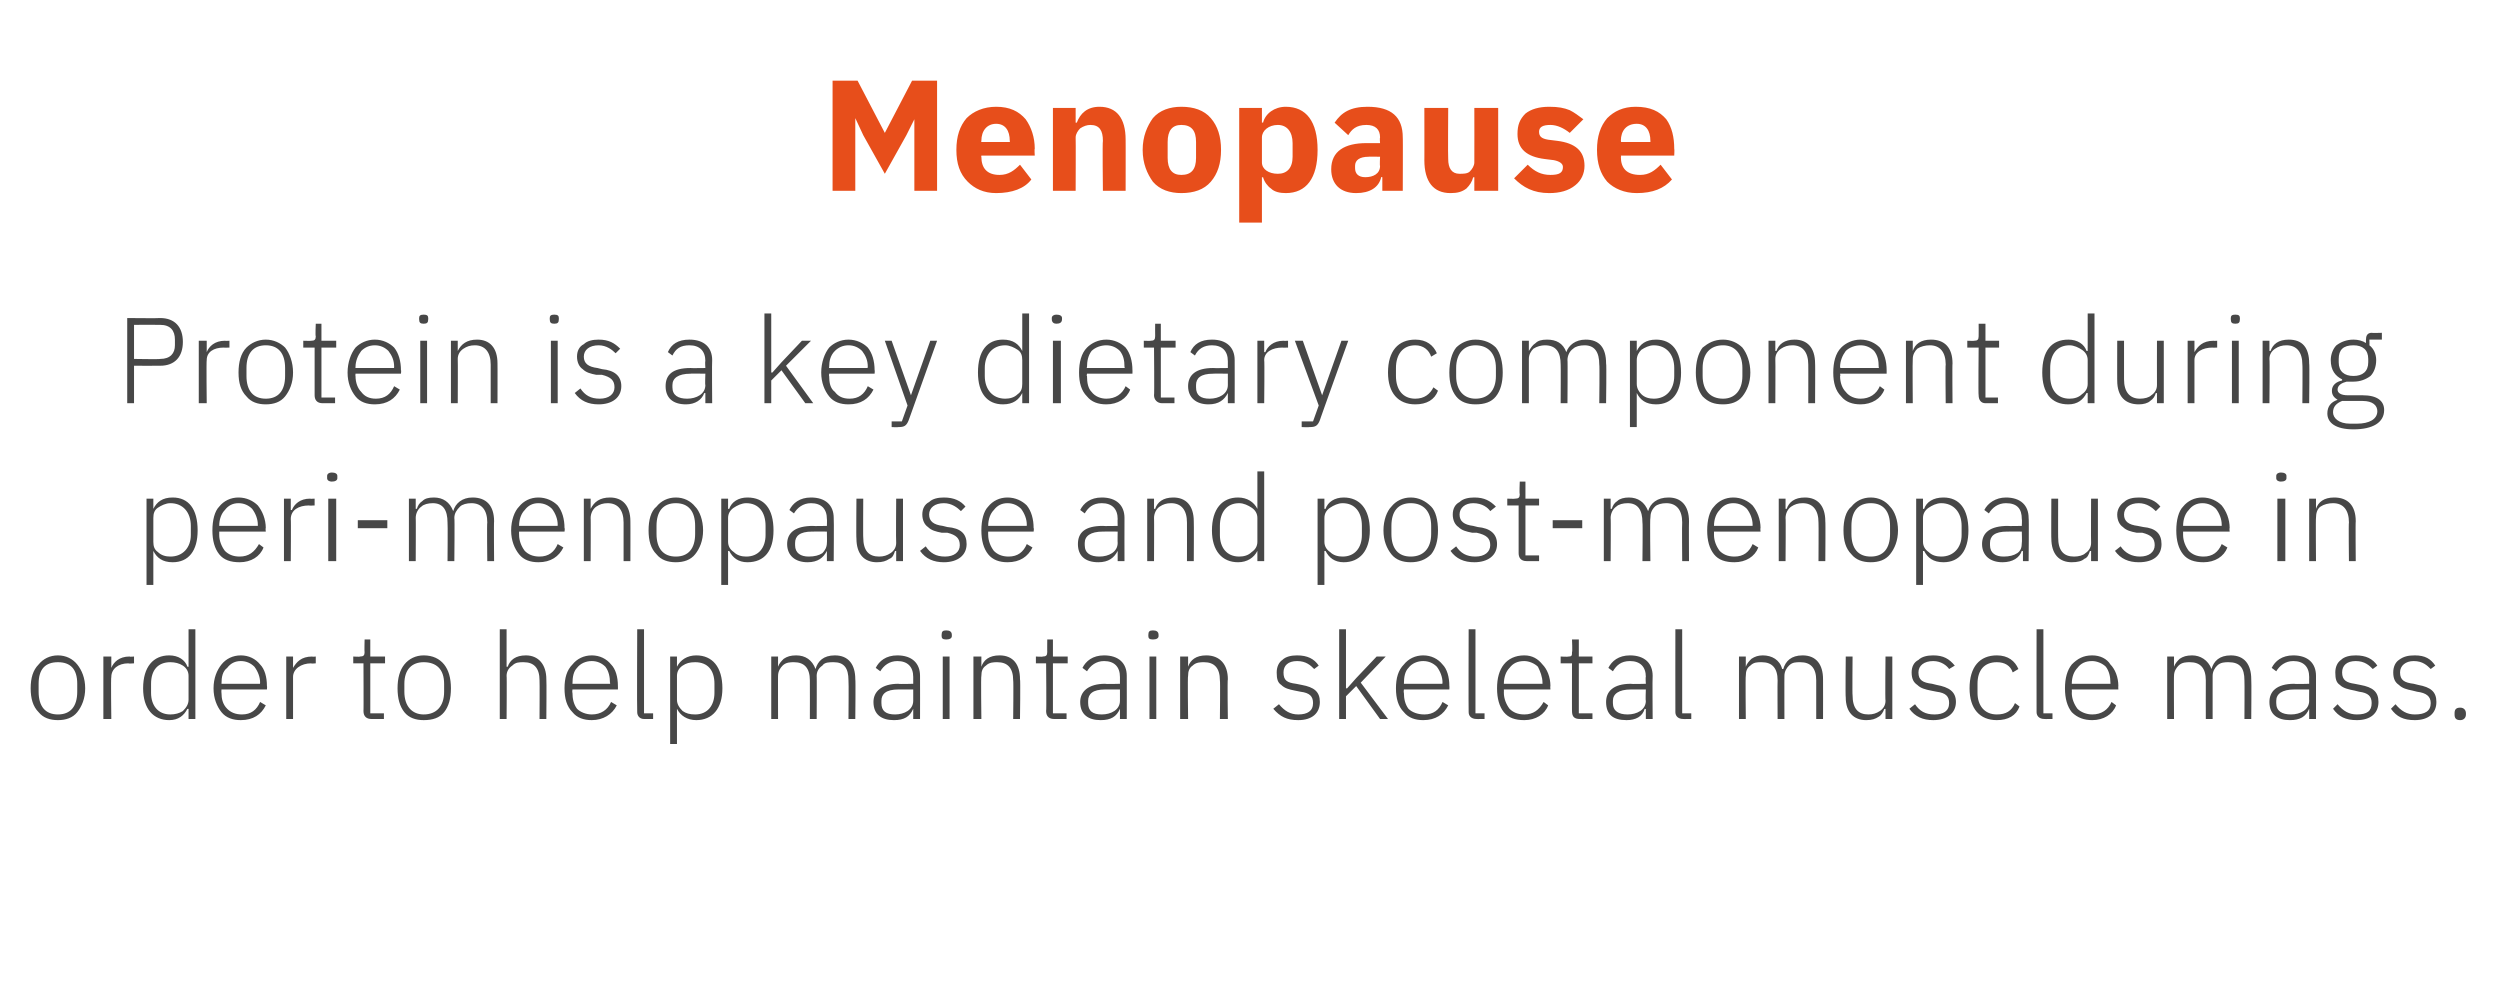 <?xml version="1.0" standalone="no"?><!DOCTYPE svg PUBLIC "-//W3C//DTD SVG 1.1//EN" "http://www.w3.org/Graphics/SVG/1.1/DTD/svg11.dtd"><svg xmlns="http://www.w3.org/2000/svg" version="1.1" width="220.1px" height="86.4px" viewBox="0 -6 220.1 86.4" style="top:-6px">  <desc>Menopause Protein is a key dietary component during peri menopause and post menopause in order to help maintain skele...</desc>  <defs/>  <g id="Polygon182232">    <path d="M 6.8 56.7 C 7.2 56.2 7.5 55.5 7.5 54.6 C 7.5 53.7 7.2 53 6.8 52.5 C 6.4 52 5.8 51.7 5.1 51.7 C 4.4 51.7 3.8 52 3.4 52.5 C 2.9 53 2.7 53.7 2.7 54.6 C 2.7 55.5 2.9 56.2 3.4 56.7 C 3.8 57.2 4.4 57.4 5.1 57.4 C 5.8 57.4 6.4 57.2 6.8 56.7 Z M 3.4 54.9 C 3.4 54.9 3.4 54.2 3.4 54.2 C 3.4 52.9 4 52.3 5.1 52.3 C 6.2 52.3 6.8 52.9 6.8 54.2 C 6.8 54.2 6.8 54.9 6.8 54.9 C 6.8 56.2 6.2 56.9 5.1 56.9 C 4 56.9 3.4 56.2 3.4 54.9 Z M 9.8 57.3 C 9.8 57.3 9.75 53.57 9.8 53.6 C 9.8 52.9 10.4 52.4 11.3 52.4 C 11.31 52.44 11.8 52.4 11.8 52.4 L 11.8 51.8 C 11.8 51.8 11.43 51.84 11.4 51.8 C 10.5 51.8 10 52.3 9.8 52.8 C 9.79 52.82 9.8 52.8 9.8 52.8 L 9.8 51.8 L 9.1 51.8 L 9.1 57.3 L 9.8 57.3 Z M 16.6 57.3 L 17.2 57.3 L 17.2 49.4 L 16.6 49.4 L 16.6 52.7 C 16.6 52.7 16.53 52.71 16.5 52.7 C 16.3 52.1 15.7 51.7 14.9 51.7 C 13.5 51.7 12.6 52.7 12.6 54.6 C 12.6 56.4 13.5 57.4 14.9 57.4 C 15.7 57.4 16.2 57 16.5 56.4 C 16.53 56.44 16.6 56.4 16.6 56.4 L 16.6 57.3 Z M 13.3 55 C 13.3 55 13.3 54.2 13.3 54.2 C 13.3 53 13.9 52.3 15 52.3 C 15.4 52.3 15.8 52.4 16.1 52.6 C 16.4 52.8 16.6 53.1 16.6 53.5 C 16.6 53.5 16.6 55.6 16.6 55.6 C 16.6 56 16.4 56.3 16.1 56.6 C 15.8 56.8 15.4 56.9 15 56.9 C 13.9 56.9 13.3 56.1 13.3 55 Z M 23.4 56.1 C 23.4 56.1 22.9 55.8 22.9 55.8 C 22.6 56.5 22.1 56.9 21.3 56.9 C 20.7 56.9 20.3 56.7 20 56.4 C 19.6 56 19.5 55.5 19.5 55 C 19.48 54.96 19.5 54.7 19.5 54.7 L 23.5 54.7 C 23.5 54.7 23.53 54.4 23.5 54.4 C 23.5 53.6 23.3 52.9 22.9 52.5 C 22.5 52 21.9 51.7 21.2 51.7 C 20.5 51.7 19.9 52 19.5 52.5 C 19.1 53 18.8 53.7 18.8 54.6 C 18.8 55.5 19.1 56.2 19.5 56.7 C 19.9 57.2 20.5 57.4 21.2 57.4 C 22.3 57.4 23 56.9 23.4 56.1 Z M 22.4 52.7 C 22.7 53.1 22.9 53.6 22.9 54.1 C 22.87 54.14 22.9 54.2 22.9 54.2 L 19.5 54.2 C 19.5 54.2 19.48 54.17 19.5 54.2 C 19.5 53.6 19.6 53.1 20 52.8 C 20.3 52.4 20.7 52.2 21.2 52.2 C 21.7 52.2 22.1 52.4 22.4 52.7 Z M 25.8 57.3 C 25.8 57.3 25.8 53.57 25.8 53.6 C 25.8 52.9 26.5 52.4 27.4 52.4 C 27.36 52.44 27.8 52.4 27.8 52.4 L 27.8 51.8 C 27.8 51.8 27.48 51.84 27.5 51.8 C 26.5 51.8 26.1 52.3 25.8 52.8 C 25.84 52.82 25.8 52.8 25.8 52.8 L 25.8 51.8 L 25.2 51.8 L 25.2 57.3 L 25.8 57.3 Z M 33.8 57.3 L 33.8 56.8 L 32.6 56.8 L 32.6 52.4 L 33.9 52.4 L 33.9 51.8 L 32.6 51.8 L 32.6 50.3 L 32.1 50.3 C 32.1 50.3 32.07 51.42 32.1 51.4 C 32.1 51.7 32 51.8 31.7 51.8 C 31.69 51.84 31.1 51.8 31.1 51.8 L 31.1 52.4 L 32 52.4 C 32 52.4 32.02 56.64 32 56.6 C 32 57.1 32.3 57.3 32.7 57.3 C 32.69 57.31 33.8 57.3 33.8 57.3 Z M 39.1 56.7 C 39.5 56.2 39.7 55.5 39.7 54.6 C 39.7 53.7 39.5 53 39.1 52.5 C 38.7 52 38.1 51.7 37.3 51.7 C 36.6 51.7 36 52 35.6 52.5 C 35.2 53 35 53.7 35 54.6 C 35 55.5 35.2 56.2 35.6 56.7 C 36 57.2 36.6 57.4 37.3 57.4 C 38.1 57.4 38.7 57.2 39.1 56.7 Z M 35.6 54.9 C 35.6 54.9 35.6 54.2 35.6 54.2 C 35.6 52.9 36.3 52.3 37.3 52.3 C 38.4 52.3 39.1 52.9 39.1 54.2 C 39.1 54.2 39.1 54.9 39.1 54.9 C 39.1 56.2 38.4 56.9 37.3 56.9 C 36.3 56.9 35.6 56.2 35.6 54.9 Z M 44 57.3 L 44.6 57.3 C 44.6 57.3 44.63 53.46 44.6 53.5 C 44.6 53.1 44.8 52.8 45.1 52.6 C 45.4 52.3 45.7 52.3 46.1 52.3 C 47 52.3 47.5 52.8 47.5 53.9 C 47.52 53.9 47.5 57.3 47.5 57.3 L 48.1 57.3 C 48.1 57.3 48.13 53.79 48.1 53.8 C 48.1 52.5 47.4 51.7 46.3 51.7 C 45.4 51.7 44.9 52.1 44.7 52.7 C 44.66 52.7 44.6 52.7 44.6 52.7 L 44.6 49.4 L 44 49.4 L 44 57.3 Z M 54.3 56.1 C 54.3 56.1 53.8 55.8 53.8 55.8 C 53.5 56.5 52.9 56.9 52.1 56.9 C 51.6 56.9 51.1 56.7 50.8 56.4 C 50.5 56 50.4 55.5 50.4 55 C 50.36 54.96 50.4 54.7 50.4 54.7 L 54.4 54.7 C 54.4 54.7 54.41 54.4 54.4 54.4 C 54.4 53.6 54.2 52.9 53.8 52.5 C 53.4 52 52.8 51.7 52.1 51.7 C 51.4 51.7 50.8 52 50.4 52.5 C 49.9 53 49.7 53.7 49.7 54.6 C 49.7 55.5 49.9 56.2 50.4 56.7 C 50.8 57.2 51.4 57.4 52.1 57.4 C 53.1 57.4 53.9 56.9 54.3 56.1 Z M 53.3 52.7 C 53.6 53.1 53.7 53.6 53.7 54.1 C 53.75 54.14 53.7 54.2 53.7 54.2 L 50.4 54.2 C 50.4 54.2 50.36 54.17 50.4 54.2 C 50.4 53.6 50.5 53.1 50.8 52.8 C 51.1 52.4 51.6 52.2 52.1 52.2 C 52.6 52.2 53 52.4 53.3 52.7 Z M 57.5 57.3 L 57.5 56.8 L 56.7 56.8 L 56.7 49.4 L 56.1 49.4 C 56.1 49.4 56.07 56.65 56.1 56.7 C 56.1 57 56.3 57.3 56.7 57.3 C 56.74 57.31 57.5 57.3 57.5 57.3 Z M 59 59.5 L 59.6 59.5 L 59.6 56.4 C 59.6 56.4 59.64 56.44 59.6 56.4 C 59.9 57 60.5 57.4 61.3 57.4 C 62.7 57.4 63.6 56.4 63.6 54.6 C 63.6 52.7 62.7 51.7 61.3 51.7 C 60.5 51.7 59.9 52.1 59.6 52.7 C 59.64 52.71 59.6 52.7 59.6 52.7 L 59.6 51.8 L 59 51.8 L 59 59.5 Z M 60.1 56.6 C 59.8 56.3 59.6 56 59.6 55.6 C 59.6 55.6 59.6 53.5 59.6 53.5 C 59.6 53.1 59.8 52.8 60.1 52.6 C 60.4 52.4 60.7 52.3 61.2 52.3 C 62.3 52.3 62.9 53 62.9 54.2 C 62.9 54.2 62.9 55 62.9 55 C 62.9 56.1 62.3 56.9 61.2 56.9 C 60.7 56.9 60.4 56.8 60.1 56.6 Z M 68.5 57.3 C 68.5 57.3 68.49 53.46 68.5 53.5 C 68.5 53.1 68.7 52.8 68.9 52.6 C 69.2 52.3 69.6 52.3 69.9 52.3 C 70.8 52.3 71.3 52.8 71.3 53.9 C 71.31 53.9 71.3 57.3 71.3 57.3 L 71.9 57.3 C 71.9 57.3 71.92 53.47 71.9 53.5 C 71.9 53.1 72.1 52.8 72.4 52.6 C 72.6 52.3 73 52.3 73.4 52.3 C 74.3 52.3 74.7 52.8 74.7 53.9 C 74.73 53.9 74.7 57.3 74.7 57.3 L 75.3 57.3 C 75.3 57.3 75.34 53.79 75.3 53.8 C 75.3 52.5 74.7 51.7 73.5 51.7 C 72.5 51.7 72 52.2 71.8 52.9 C 71.8 52.9 71.8 52.9 71.8 52.9 C 71.5 52.1 70.9 51.7 70.1 51.7 C 69.6 51.7 69.3 51.8 69 52 C 68.8 52.2 68.6 52.4 68.5 52.7 C 68.52 52.7 68.5 52.7 68.5 52.7 L 68.5 51.8 L 67.9 51.8 L 67.9 57.3 L 68.5 57.3 Z M 81 53.5 C 81.01 53.54 81 57.3 81 57.3 L 80.4 57.3 L 80.4 56.4 C 80.4 56.4 80.38 56.45 80.4 56.4 C 80.1 57.1 79.6 57.4 78.7 57.4 C 77.6 57.4 76.9 56.9 76.9 55.8 C 76.9 54.9 77.6 54.2 79.1 54.2 C 79.14 54.24 80.4 54.2 80.4 54.2 C 80.4 54.2 80.4 53.6 80.4 53.6 C 80.4 52.7 79.9 52.2 79 52.2 C 78.3 52.2 77.8 52.6 77.5 53.1 C 77.5 53.1 77.1 52.8 77.1 52.8 C 77.4 52.2 78 51.7 79 51.7 C 80.3 51.7 81 52.4 81 53.5 Z M 80.4 54.7 C 80.4 54.7 79.12 54.7 79.1 54.7 C 78 54.7 77.6 55.1 77.6 55.7 C 77.6 55.7 77.6 55.9 77.6 55.9 C 77.6 56.6 78 56.9 78.8 56.9 C 79.2 56.9 79.6 56.8 79.9 56.6 C 80.2 56.4 80.4 56.1 80.4 55.7 C 80.4 55.72 80.4 54.7 80.4 54.7 Z M 83.8 50 C 83.8 50 83.8 49.9 83.8 49.9 C 83.8 49.6 83.6 49.5 83.3 49.5 C 83 49.5 82.9 49.6 82.9 49.9 C 82.9 49.9 82.9 50 82.9 50 C 82.9 50.2 83 50.3 83.3 50.3 C 83.6 50.3 83.8 50.2 83.8 50 Z M 83 57.3 L 83.6 57.3 L 83.6 51.8 L 83 51.8 L 83 57.3 Z M 86.4 57.3 C 86.4 57.3 86.35 53.46 86.4 53.5 C 86.4 53.1 86.5 52.8 86.8 52.6 C 87.1 52.3 87.5 52.3 87.8 52.3 C 88.7 52.3 89.2 52.8 89.2 53.9 C 89.24 53.9 89.2 57.3 89.2 57.3 L 89.8 57.3 C 89.8 57.3 89.85 53.79 89.8 53.8 C 89.8 52.5 89.2 51.7 88 51.7 C 87.1 51.7 86.6 52.1 86.4 52.7 C 86.38 52.7 86.4 52.7 86.4 52.7 L 86.4 51.8 L 85.7 51.8 L 85.7 57.3 L 86.4 57.3 Z M 93.9 57.3 L 93.9 56.8 L 92.7 56.8 L 92.7 52.4 L 94 52.4 L 94 51.8 L 92.7 51.8 L 92.7 50.3 L 92.2 50.3 C 92.2 50.3 92.19 51.42 92.2 51.4 C 92.2 51.7 92.1 51.8 91.8 51.8 C 91.81 51.84 91.2 51.8 91.2 51.8 L 91.2 52.4 L 92.1 52.4 C 92.1 52.4 92.14 56.64 92.1 56.6 C 92.1 57.1 92.4 57.3 92.8 57.3 C 92.81 57.31 93.9 57.3 93.9 57.3 Z M 99.2 53.5 C 99.21 53.54 99.2 57.3 99.2 57.3 L 98.6 57.3 L 98.6 56.4 C 98.6 56.4 98.58 56.45 98.6 56.4 C 98.3 57.1 97.8 57.4 96.9 57.4 C 95.8 57.4 95.1 56.9 95.1 55.8 C 95.1 54.9 95.8 54.2 97.3 54.2 C 97.34 54.24 98.6 54.2 98.6 54.2 C 98.6 54.2 98.6 53.6 98.6 53.6 C 98.6 52.7 98.1 52.2 97.2 52.2 C 96.5 52.2 96 52.6 95.7 53.1 C 95.7 53.1 95.3 52.8 95.3 52.8 C 95.6 52.2 96.2 51.7 97.2 51.7 C 98.5 51.7 99.2 52.4 99.2 53.5 Z M 98.6 54.7 C 98.6 54.7 97.32 54.7 97.3 54.7 C 96.2 54.7 95.8 55.1 95.8 55.7 C 95.8 55.7 95.8 55.9 95.8 55.9 C 95.8 56.6 96.2 56.9 97 56.9 C 97.4 56.9 97.8 56.8 98.1 56.6 C 98.4 56.4 98.6 56.1 98.6 55.7 C 98.6 55.72 98.6 54.7 98.6 54.7 Z M 102 50 C 102 50 102 49.9 102 49.9 C 102 49.6 101.8 49.5 101.5 49.5 C 101.2 49.5 101.1 49.6 101.1 49.9 C 101.1 49.9 101.1 50 101.1 50 C 101.1 50.2 101.2 50.3 101.5 50.3 C 101.8 50.3 102 50.2 102 50 Z M 101.2 57.3 L 101.8 57.3 L 101.8 51.8 L 101.2 51.8 L 101.2 57.3 Z M 104.6 57.3 C 104.6 57.3 104.55 53.46 104.6 53.5 C 104.6 53.1 104.7 52.8 105 52.6 C 105.3 52.3 105.7 52.3 106 52.3 C 106.9 52.3 107.4 52.8 107.4 53.9 C 107.44 53.9 107.4 57.3 107.4 57.3 L 108.1 57.3 C 108.1 57.3 108.05 53.79 108.1 53.8 C 108.1 52.5 107.4 51.7 106.2 51.7 C 105.3 51.7 104.8 52.1 104.6 52.7 C 104.58 52.7 104.6 52.7 104.6 52.7 L 104.6 51.8 L 103.9 51.8 L 103.9 57.3 L 104.6 57.3 Z M 116.2 55.8 C 116.2 54.9 115.7 54.5 114.6 54.3 C 114.6 54.3 114.1 54.2 114.1 54.2 C 113.3 54.1 113 53.9 113 53.2 C 113 52.6 113.4 52.2 114.2 52.2 C 115 52.2 115.4 52.6 115.7 52.9 C 115.7 52.9 116.1 52.6 116.1 52.6 C 115.7 52 115.1 51.7 114.2 51.7 C 113.7 51.7 113.2 51.8 112.9 52.1 C 112.6 52.3 112.4 52.7 112.4 53.2 C 112.4 53.8 112.5 54.1 112.8 54.3 C 113.1 54.6 113.5 54.7 114 54.8 C 114 54.8 114.5 54.9 114.5 54.9 C 115.3 55 115.6 55.3 115.6 55.9 C 115.6 56.6 115.1 56.9 114.3 56.9 C 113.6 56.9 113.1 56.6 112.6 56 C 112.6 56 112.1 56.4 112.1 56.4 C 112.7 57.1 113.3 57.4 114.3 57.4 C 115.5 57.4 116.2 56.8 116.2 55.8 Z M 117.9 57.3 L 118.5 57.3 L 118.5 55.3 L 119.4 54.4 L 121.5 57.3 L 122.2 57.3 L 119.8 54.1 L 122 51.8 L 121.2 51.8 L 119.4 53.7 L 118.6 54.6 L 118.5 54.6 L 118.5 49.4 L 117.9 49.4 L 117.9 57.3 Z M 127.5 56.1 C 127.5 56.1 127 55.8 127 55.8 C 126.7 56.5 126.2 56.9 125.4 56.9 C 124.8 56.9 124.3 56.7 124 56.4 C 123.7 56 123.6 55.5 123.6 55 C 123.56 54.96 123.6 54.7 123.6 54.7 L 127.6 54.7 C 127.6 54.7 127.62 54.4 127.6 54.4 C 127.6 53.6 127.4 52.9 127 52.5 C 126.6 52 126 51.7 125.3 51.7 C 124.6 51.7 124 52 123.6 52.5 C 123.1 53 122.9 53.7 122.9 54.6 C 122.9 55.5 123.1 56.2 123.6 56.7 C 124 57.2 124.6 57.4 125.3 57.4 C 126.4 57.4 127.1 56.9 127.5 56.1 Z M 126.5 52.7 C 126.8 53.1 127 53.6 127 54.1 C 126.96 54.14 127 54.2 127 54.2 L 123.6 54.2 C 123.6 54.2 123.56 54.17 123.6 54.2 C 123.6 53.6 123.7 53.1 124 52.8 C 124.3 52.4 124.8 52.2 125.3 52.2 C 125.8 52.2 126.2 52.4 126.5 52.7 Z M 130.7 57.3 L 130.7 56.8 L 129.9 56.8 L 129.9 49.4 L 129.3 49.4 C 129.3 49.4 129.28 56.65 129.3 56.7 C 129.3 57 129.5 57.3 130 57.3 C 129.95 57.31 130.7 57.3 130.7 57.3 Z M 136.3 56.1 C 136.3 56.1 135.9 55.8 135.9 55.8 C 135.5 56.5 135 56.9 134.2 56.9 C 133.6 56.9 133.2 56.7 132.9 56.4 C 132.6 56 132.4 55.5 132.4 55 C 132.41 54.96 132.4 54.7 132.4 54.7 L 136.5 54.7 C 136.5 54.7 136.47 54.4 136.5 54.4 C 136.5 53.6 136.2 52.9 135.8 52.5 C 135.4 52 134.9 51.7 134.2 51.7 C 133.4 51.7 132.8 52 132.4 52.5 C 132 53 131.8 53.7 131.8 54.6 C 131.8 55.5 132 56.2 132.4 56.7 C 132.8 57.2 133.4 57.4 134.2 57.4 C 135.2 57.4 136 56.9 136.3 56.1 Z M 135.4 52.7 C 135.6 53.1 135.8 53.6 135.8 54.1 C 135.81 54.14 135.8 54.2 135.8 54.2 L 132.4 54.2 C 132.4 54.2 132.41 54.17 132.4 54.2 C 132.4 53.6 132.6 53.1 132.9 52.8 C 133.2 52.4 133.6 52.2 134.2 52.2 C 134.6 52.2 135.1 52.4 135.4 52.7 Z M 140.2 57.3 L 140.2 56.8 L 139 56.8 L 139 52.4 L 140.2 52.4 L 140.2 51.8 L 139 51.8 L 139 50.3 L 138.4 50.3 C 138.4 50.3 138.45 51.42 138.4 51.4 C 138.4 51.7 138.4 51.8 138.1 51.8 C 138.06 51.84 137.4 51.8 137.4 51.8 L 137.4 52.4 L 138.4 52.4 C 138.4 52.4 138.39 56.64 138.4 56.6 C 138.4 57.1 138.6 57.3 139.1 57.3 C 139.07 57.31 140.2 57.3 140.2 57.3 Z M 145.5 53.5 C 145.47 53.54 145.5 57.3 145.5 57.3 L 144.9 57.3 L 144.9 56.4 C 144.9 56.4 144.84 56.45 144.8 56.4 C 144.6 57.1 144 57.4 143.2 57.4 C 142 57.4 141.4 56.9 141.4 55.8 C 141.4 54.9 142 54.2 143.6 54.2 C 143.59 54.24 144.9 54.2 144.9 54.2 C 144.9 54.2 144.86 53.6 144.9 53.6 C 144.9 52.7 144.4 52.2 143.5 52.2 C 142.7 52.2 142.3 52.6 142 53.1 C 142 53.1 141.6 52.8 141.6 52.8 C 141.9 52.2 142.5 51.7 143.5 51.7 C 144.8 51.7 145.5 52.4 145.5 53.5 Z M 144.9 54.7 C 144.9 54.7 143.57 54.7 143.6 54.7 C 142.5 54.7 142 55.1 142 55.7 C 142 55.7 142 55.9 142 55.9 C 142 56.6 142.5 56.9 143.3 56.9 C 143.7 56.9 144.1 56.8 144.4 56.6 C 144.7 56.4 144.9 56.1 144.9 55.7 C 144.86 55.72 144.9 54.7 144.9 54.7 Z M 148.9 57.3 L 148.9 56.8 L 148.1 56.8 L 148.1 49.4 L 147.5 49.4 C 147.5 49.4 147.49 56.65 147.5 56.7 C 147.5 57 147.7 57.3 148.2 57.3 C 148.16 57.31 148.9 57.3 148.9 57.3 Z M 153.7 57.3 C 153.7 57.3 153.66 53.46 153.7 53.5 C 153.7 53.1 153.8 52.8 154.1 52.6 C 154.4 52.3 154.7 52.3 155.1 52.3 C 156 52.3 156.5 52.8 156.5 53.9 C 156.48 53.9 156.5 57.3 156.5 57.3 L 157.1 57.3 C 157.1 57.3 157.09 53.47 157.1 53.5 C 157.1 53.1 157.3 52.8 157.5 52.6 C 157.8 52.3 158.1 52.3 158.5 52.3 C 159.4 52.3 159.9 52.8 159.9 53.9 C 159.9 53.9 159.9 57.3 159.9 57.3 L 160.5 57.3 C 160.5 57.3 160.51 53.79 160.5 53.8 C 160.5 52.5 159.9 51.7 158.7 51.7 C 157.7 51.7 157.2 52.2 157 52.9 C 157 52.9 156.9 52.9 156.9 52.9 C 156.7 52.1 156 51.7 155.2 51.7 C 154.8 51.7 154.5 51.8 154.2 52 C 154 52.2 153.8 52.4 153.7 52.7 C 153.7 52.7 153.7 52.7 153.7 52.7 L 153.7 51.8 L 153.1 51.8 L 153.1 57.3 L 153.7 57.3 Z M 166 57.3 L 166.6 57.3 L 166.6 51.8 L 166 51.8 C 166 51.8 165.96 55.68 166 55.7 C 166 56.1 165.8 56.4 165.5 56.6 C 165.2 56.8 164.9 56.9 164.5 56.9 C 163.6 56.9 163.1 56.4 163.1 55.2 C 163.07 55.24 163.1 51.8 163.1 51.8 L 162.5 51.8 C 162.5 51.8 162.46 55.36 162.5 55.4 C 162.5 56.7 163.2 57.4 164.3 57.4 C 164.8 57.4 165.1 57.3 165.4 57.1 C 165.6 57 165.8 56.7 165.9 56.4 C 165.91 56.45 166 56.4 166 56.4 L 166 57.3 Z M 172.2 55.8 C 172.2 54.9 171.6 54.5 170.5 54.3 C 170.5 54.3 170.1 54.2 170.1 54.2 C 169.3 54.1 168.9 53.9 168.9 53.2 C 168.9 52.6 169.4 52.2 170.2 52.2 C 170.9 52.2 171.4 52.6 171.6 52.9 C 171.6 52.9 172.1 52.6 172.1 52.6 C 171.6 52 171.1 51.7 170.2 51.7 C 169.7 51.7 169.2 51.8 168.9 52.1 C 168.5 52.3 168.3 52.7 168.3 53.2 C 168.3 53.8 168.5 54.1 168.8 54.3 C 169.1 54.6 169.5 54.7 170 54.8 C 170 54.8 170.5 54.9 170.5 54.9 C 171.3 55 171.6 55.3 171.6 55.9 C 171.6 56.6 171.1 56.9 170.3 56.9 C 169.5 56.9 169 56.6 168.6 56 C 168.6 56 168.1 56.4 168.1 56.4 C 168.6 57.1 169.3 57.4 170.2 57.4 C 171.4 57.4 172.2 56.8 172.2 55.8 Z M 177.8 56.2 C 177.8 56.2 177.4 55.9 177.4 55.9 C 177.1 56.6 176.6 56.9 175.8 56.9 C 174.7 56.9 174.1 56.1 174.1 55 C 174.1 55 174.1 54.2 174.1 54.2 C 174.1 53 174.7 52.3 175.8 52.3 C 176.5 52.3 177 52.6 177.2 53.2 C 177.2 53.2 177.7 52.9 177.7 52.9 C 177.4 52.2 176.8 51.7 175.8 51.7 C 174.3 51.7 173.4 52.7 173.4 54.6 C 173.4 56.4 174.3 57.4 175.8 57.4 C 176.8 57.4 177.5 57 177.8 56.2 Z M 180.7 57.3 L 180.7 56.8 L 179.9 56.8 L 179.9 49.4 L 179.3 49.4 C 179.3 49.4 179.29 56.65 179.3 56.7 C 179.3 57 179.5 57.3 180 57.3 C 179.96 57.31 180.7 57.3 180.7 57.3 Z M 186.3 56.1 C 186.3 56.1 185.9 55.8 185.9 55.8 C 185.6 56.5 185 56.9 184.2 56.9 C 183.7 56.9 183.2 56.7 182.9 56.4 C 182.6 56 182.4 55.5 182.4 55 C 182.42 54.96 182.4 54.7 182.4 54.7 L 186.5 54.7 C 186.5 54.7 186.48 54.4 186.5 54.4 C 186.5 53.6 186.2 52.9 185.8 52.5 C 185.5 52 184.9 51.7 184.2 51.7 C 183.4 51.7 182.9 52 182.4 52.5 C 182 53 181.8 53.7 181.8 54.6 C 181.8 55.5 182 56.2 182.4 56.7 C 182.9 57.2 183.5 57.4 184.2 57.4 C 185.2 57.4 186 56.9 186.3 56.1 Z M 185.4 52.7 C 185.7 53.1 185.8 53.6 185.8 54.1 C 185.82 54.14 185.8 54.2 185.8 54.2 L 182.4 54.2 C 182.4 54.2 182.42 54.17 182.4 54.2 C 182.4 53.6 182.6 53.1 182.9 52.8 C 183.2 52.4 183.6 52.2 184.2 52.2 C 184.6 52.2 185.1 52.4 185.4 52.7 Z M 191.4 57.3 C 191.4 57.3 191.38 53.46 191.4 53.5 C 191.4 53.1 191.6 52.8 191.8 52.6 C 192.1 52.3 192.5 52.3 192.8 52.3 C 193.7 52.3 194.2 52.8 194.2 53.9 C 194.19 53.9 194.2 57.3 194.2 57.3 L 194.8 57.3 C 194.8 57.3 194.8 53.47 194.8 53.5 C 194.8 53.1 195 52.8 195.2 52.6 C 195.5 52.3 195.9 52.3 196.2 52.3 C 197.2 52.3 197.6 52.8 197.6 53.9 C 197.62 53.9 197.6 57.3 197.6 57.3 L 198.2 57.3 C 198.2 57.3 198.23 53.79 198.2 53.8 C 198.2 52.5 197.6 51.7 196.4 51.7 C 195.4 51.7 194.9 52.2 194.7 52.9 C 194.7 52.9 194.7 52.9 194.7 52.9 C 194.4 52.1 193.7 51.7 193 51.7 C 192.5 51.7 192.2 51.8 191.9 52 C 191.7 52.2 191.5 52.4 191.4 52.7 C 191.41 52.7 191.4 52.7 191.4 52.7 L 191.4 51.8 L 190.8 51.8 L 190.8 57.3 L 191.4 57.3 Z M 203.9 53.5 C 203.9 53.54 203.9 57.3 203.9 57.3 L 203.3 57.3 L 203.3 56.4 C 203.3 56.4 203.27 56.45 203.3 56.4 C 203 57.1 202.5 57.4 201.6 57.4 C 200.5 57.4 199.8 56.9 199.8 55.8 C 199.8 54.9 200.4 54.2 202 54.2 C 202.03 54.24 203.3 54.2 203.3 54.2 C 203.3 54.2 203.29 53.6 203.3 53.6 C 203.3 52.7 202.8 52.2 201.9 52.2 C 201.2 52.2 200.7 52.6 200.4 53.1 C 200.4 53.1 200 52.8 200 52.8 C 200.3 52.2 200.9 51.7 201.9 51.7 C 203.2 51.7 203.9 52.4 203.9 53.5 Z M 203.3 54.7 C 203.3 54.7 202.01 54.7 202 54.7 C 200.9 54.7 200.4 55.1 200.4 55.7 C 200.4 55.7 200.4 55.9 200.4 55.9 C 200.4 56.6 200.9 56.9 201.7 56.9 C 202.1 56.9 202.5 56.8 202.8 56.6 C 203.1 56.4 203.3 56.1 203.3 55.7 C 203.29 55.72 203.3 54.7 203.3 54.7 Z M 209.4 55.8 C 209.4 54.9 208.9 54.5 207.8 54.3 C 207.8 54.3 207.3 54.2 207.3 54.2 C 206.6 54.1 206.2 53.9 206.2 53.2 C 206.2 52.6 206.6 52.2 207.4 52.2 C 208.2 52.2 208.6 52.6 208.9 52.9 C 208.9 52.9 209.3 52.6 209.3 52.6 C 208.9 52 208.3 51.7 207.4 51.7 C 206.9 51.7 206.4 51.8 206.1 52.1 C 205.8 52.3 205.6 52.7 205.6 53.2 C 205.6 53.8 205.7 54.1 206 54.3 C 206.3 54.6 206.8 54.7 207.3 54.8 C 207.3 54.8 207.7 54.9 207.7 54.9 C 208.5 55 208.8 55.3 208.8 55.9 C 208.8 56.6 208.4 56.9 207.5 56.9 C 206.8 56.9 206.3 56.6 205.8 56 C 205.8 56 205.4 56.4 205.4 56.4 C 205.9 57.1 206.5 57.4 207.5 57.4 C 208.7 57.4 209.4 56.8 209.4 55.8 Z M 214.5 55.8 C 214.5 54.9 214 54.5 212.9 54.3 C 212.9 54.3 212.5 54.2 212.5 54.2 C 211.7 54.1 211.3 53.9 211.3 53.2 C 211.3 52.6 211.8 52.2 212.5 52.2 C 213.3 52.2 213.7 52.6 214 52.9 C 214 52.9 214.4 52.6 214.4 52.6 C 214 52 213.5 51.7 212.6 51.7 C 212 51.7 211.6 51.8 211.2 52.1 C 210.9 52.3 210.7 52.7 210.7 53.2 C 210.7 53.8 210.9 54.1 211.2 54.3 C 211.5 54.6 211.9 54.7 212.4 54.8 C 212.4 54.8 212.8 54.9 212.8 54.9 C 213.6 55 214 55.3 214 55.9 C 214 56.6 213.5 56.9 212.6 56.9 C 211.9 56.9 211.4 56.6 210.9 56 C 210.9 56 210.5 56.4 210.5 56.4 C 211 57.1 211.6 57.4 212.6 57.4 C 213.8 57.4 214.5 56.8 214.5 55.8 Z M 217.1 56.9 C 217.1 56.9 217.1 56.8 217.1 56.8 C 217.1 56.5 216.9 56.3 216.6 56.3 C 216.2 56.3 216.1 56.5 216.1 56.8 C 216.1 56.8 216.1 56.9 216.1 56.9 C 216.1 57.2 216.2 57.4 216.6 57.4 C 216.9 57.4 217.1 57.2 217.1 56.9 Z " stroke="none" fill="#474747"/>  </g>  <g id="Polygon182231">    <path d="M 12.9 45.5 L 13.5 45.5 L 13.5 42.5 C 13.5 42.5 13.5 42.53 13.5 42.5 C 13.8 43.1 14.3 43.5 15.2 43.5 C 16.6 43.5 17.4 42.5 17.4 40.7 C 17.4 38.8 16.6 37.8 15.2 37.8 C 14.3 37.8 13.8 38.2 13.5 38.8 C 13.5 38.8 13.5 38.8 13.5 38.8 L 13.5 37.9 L 12.9 37.9 L 12.9 45.5 Z M 13.9 42.6 C 13.6 42.4 13.5 42.1 13.5 41.7 C 13.5 41.7 13.5 39.6 13.5 39.6 C 13.5 39.2 13.6 38.9 13.9 38.7 C 14.2 38.5 14.6 38.3 15 38.3 C 16.1 38.3 16.8 39.1 16.8 40.3 C 16.8 40.3 16.8 41.1 16.8 41.1 C 16.8 42.2 16.1 43 15 43 C 14.6 43 14.2 42.9 13.9 42.6 Z M 23.2 42.2 C 23.2 42.2 22.8 41.9 22.8 41.9 C 22.4 42.6 21.9 43 21.1 43 C 20.5 43 20.1 42.8 19.8 42.5 C 19.5 42.1 19.3 41.6 19.3 41.1 C 19.31 41.05 19.3 40.8 19.3 40.8 L 23.4 40.8 C 23.4 40.8 23.36 40.49 23.4 40.5 C 23.4 39.7 23.1 39 22.7 38.5 C 22.3 38.1 21.7 37.8 21 37.8 C 20.3 37.8 19.7 38.1 19.3 38.6 C 18.9 39 18.7 39.8 18.7 40.7 C 18.7 41.6 18.9 42.3 19.3 42.8 C 19.7 43.3 20.3 43.5 21.1 43.5 C 22.1 43.5 22.9 43 23.2 42.2 Z M 22.2 38.8 C 22.5 39.2 22.7 39.7 22.7 40.2 C 22.7 40.23 22.7 40.3 22.7 40.3 L 19.3 40.3 C 19.3 40.3 19.31 40.26 19.3 40.3 C 19.3 39.7 19.5 39.2 19.8 38.9 C 20.1 38.5 20.5 38.3 21 38.3 C 21.5 38.3 21.9 38.5 22.2 38.8 Z M 25.6 43.4 C 25.6 43.4 25.63 39.66 25.6 39.7 C 25.6 38.9 26.3 38.5 27.2 38.5 C 27.19 38.53 27.7 38.5 27.7 38.5 L 27.7 37.9 C 27.7 37.9 27.31 37.93 27.3 37.9 C 26.4 37.9 25.9 38.4 25.7 38.9 C 25.67 38.91 25.6 38.9 25.6 38.9 L 25.6 37.9 L 25 37.9 L 25 43.4 L 25.6 43.4 Z M 29.7 36.1 C 29.7 36.1 29.7 35.9 29.7 35.9 C 29.7 35.7 29.5 35.6 29.2 35.6 C 29 35.6 28.8 35.7 28.8 35.9 C 28.8 35.9 28.8 36.1 28.8 36.1 C 28.8 36.3 29 36.4 29.2 36.4 C 29.5 36.4 29.7 36.3 29.7 36.1 Z M 28.9 43.4 L 29.6 43.4 L 29.6 37.9 L 28.9 37.9 L 28.9 43.4 Z M 34.1 40.5 L 34.1 39.8 L 31.5 39.8 L 31.5 40.5 L 34.1 40.5 Z M 36.6 43.4 C 36.6 43.4 36.62 39.55 36.6 39.6 C 36.6 39.2 36.8 38.8 37.1 38.6 C 37.3 38.4 37.7 38.3 38.1 38.3 C 39 38.3 39.4 38.9 39.4 40 C 39.43 39.99 39.4 43.4 39.4 43.4 L 40 43.4 C 40 43.4 40.04 39.56 40 39.6 C 40 39.2 40.2 38.9 40.5 38.6 C 40.7 38.4 41.1 38.3 41.5 38.3 C 42.4 38.3 42.9 38.9 42.9 40 C 42.86 39.99 42.9 43.4 42.9 43.4 L 43.5 43.4 C 43.5 43.4 43.47 39.88 43.5 39.9 C 43.5 38.5 42.8 37.8 41.6 37.8 C 40.7 37.8 40.1 38.3 39.9 39 C 39.9 39 39.9 39 39.9 39 C 39.6 38.2 39 37.8 38.2 37.8 C 37.7 37.8 37.4 37.9 37.2 38.1 C 36.9 38.3 36.8 38.5 36.7 38.8 C 36.65 38.79 36.6 38.8 36.6 38.8 L 36.6 37.9 L 36 37.9 L 36 43.4 L 36.6 43.4 Z M 49.6 42.2 C 49.6 42.2 49.1 41.9 49.1 41.9 C 48.8 42.6 48.3 43 47.5 43 C 46.9 43 46.5 42.8 46.2 42.5 C 45.9 42.1 45.7 41.6 45.7 41.1 C 45.69 41.05 45.7 40.8 45.7 40.8 L 49.7 40.8 C 49.7 40.8 49.75 40.49 49.7 40.5 C 49.7 39.7 49.5 39 49.1 38.5 C 48.7 38.1 48.1 37.8 47.4 37.8 C 46.7 37.8 46.1 38.1 45.7 38.6 C 45.3 39 45 39.8 45 40.7 C 45 41.6 45.3 42.3 45.7 42.8 C 46.1 43.3 46.7 43.5 47.4 43.5 C 48.5 43.5 49.2 43 49.6 42.2 Z M 48.6 38.8 C 48.9 39.2 49.1 39.7 49.1 40.2 C 49.08 40.23 49.1 40.3 49.1 40.3 L 45.7 40.3 C 45.7 40.3 45.69 40.26 45.7 40.3 C 45.7 39.7 45.9 39.2 46.2 38.9 C 46.5 38.5 46.9 38.3 47.4 38.3 C 47.9 38.3 48.3 38.5 48.6 38.8 Z M 52 43.4 C 52 43.4 52.02 39.55 52 39.6 C 52 39.2 52.2 38.8 52.5 38.6 C 52.8 38.4 53.1 38.3 53.5 38.3 C 54.4 38.3 54.9 38.9 54.9 40 C 54.9 39.99 54.9 43.4 54.9 43.4 L 55.5 43.4 C 55.5 43.4 55.51 39.88 55.5 39.9 C 55.5 38.5 54.8 37.8 53.7 37.8 C 52.8 37.8 52.3 38.2 52 38.8 C 52.05 38.79 52 38.8 52 38.8 L 52 37.9 L 51.4 37.9 L 51.4 43.4 L 52 43.4 Z M 61.2 42.8 C 61.6 42.3 61.9 41.6 61.9 40.7 C 61.9 39.8 61.6 39 61.2 38.6 C 60.8 38.1 60.2 37.8 59.5 37.8 C 58.8 37.8 58.2 38.1 57.8 38.6 C 57.3 39 57.1 39.8 57.1 40.7 C 57.1 41.6 57.3 42.3 57.8 42.8 C 58.2 43.3 58.8 43.5 59.5 43.5 C 60.2 43.5 60.8 43.3 61.2 42.8 Z M 57.8 41 C 57.8 41 57.8 40.3 57.8 40.3 C 57.8 39 58.4 38.3 59.5 38.3 C 60.6 38.3 61.2 39 61.2 40.3 C 61.2 40.3 61.2 41 61.2 41 C 61.2 42.3 60.6 43 59.5 43 C 58.4 43 57.8 42.3 57.8 41 Z M 63.5 45.5 L 64.1 45.5 L 64.1 42.5 C 64.1 42.5 64.17 42.53 64.2 42.5 C 64.5 43.1 65 43.5 65.8 43.5 C 67.3 43.5 68.1 42.5 68.1 40.7 C 68.1 38.8 67.3 37.8 65.8 37.8 C 65 37.8 64.4 38.2 64.2 38.8 C 64.17 38.8 64.1 38.8 64.1 38.8 L 64.1 37.9 L 63.5 37.9 L 63.5 45.5 Z M 64.6 42.6 C 64.3 42.4 64.1 42.1 64.1 41.7 C 64.1 41.7 64.1 39.6 64.1 39.6 C 64.1 39.2 64.3 38.9 64.6 38.7 C 64.9 38.5 65.3 38.3 65.7 38.3 C 66.8 38.3 67.4 39.1 67.4 40.3 C 67.4 40.3 67.4 41.1 67.4 41.1 C 67.4 42.2 66.8 43 65.7 43 C 65.3 43 64.9 42.9 64.6 42.6 Z M 73.4 39.6 C 73.43 39.63 73.4 43.4 73.4 43.4 L 72.8 43.4 L 72.8 42.5 C 72.8 42.5 72.79 42.54 72.8 42.5 C 72.5 43.1 72 43.5 71.1 43.5 C 70 43.5 69.3 42.9 69.3 41.9 C 69.3 40.9 70 40.3 71.6 40.3 C 71.55 40.33 72.8 40.3 72.8 40.3 C 72.8 40.3 72.82 39.69 72.8 39.7 C 72.8 38.8 72.3 38.3 71.4 38.3 C 70.7 38.3 70.2 38.7 69.9 39.2 C 69.9 39.2 69.5 38.9 69.5 38.9 C 69.8 38.3 70.4 37.8 71.4 37.8 C 72.7 37.8 73.4 38.5 73.4 39.6 Z M 72.8 40.8 C 72.8 40.8 71.53 40.79 71.5 40.8 C 70.4 40.8 70 41.2 70 41.8 C 70 41.8 70 42 70 42 C 70 42.7 70.5 43 71.2 43 C 71.7 43 72.1 42.9 72.4 42.7 C 72.6 42.5 72.8 42.2 72.8 41.8 C 72.82 41.81 72.8 40.8 72.8 40.8 Z M 78.9 43.4 L 79.5 43.4 L 79.5 37.9 L 78.9 37.9 C 78.9 37.9 78.87 41.77 78.9 41.8 C 78.9 42.2 78.7 42.5 78.4 42.7 C 78.1 42.9 77.8 43 77.4 43 C 76.5 43 76 42.5 76 41.3 C 75.98 41.33 76 37.9 76 37.9 L 75.4 37.9 C 75.4 37.9 75.37 41.45 75.4 41.4 C 75.4 42.8 76.1 43.5 77.2 43.5 C 77.7 43.5 78 43.4 78.3 43.2 C 78.6 43.1 78.7 42.8 78.8 42.5 C 78.83 42.54 78.9 42.5 78.9 42.5 L 78.9 43.4 Z M 85.1 41.9 C 85.1 41 84.6 40.5 83.4 40.4 C 83.4 40.4 83 40.3 83 40.3 C 82.2 40.2 81.8 39.9 81.8 39.3 C 81.8 38.7 82.3 38.3 83.1 38.3 C 83.8 38.3 84.3 38.7 84.6 39 C 84.6 39 85 38.6 85 38.6 C 84.6 38.1 84 37.8 83.1 37.8 C 82.6 37.8 82.1 37.9 81.8 38.2 C 81.4 38.4 81.2 38.8 81.2 39.3 C 81.2 39.8 81.4 40.2 81.7 40.4 C 82 40.7 82.4 40.8 82.9 40.9 C 82.9 40.9 83.4 40.9 83.4 40.9 C 84.2 41.1 84.5 41.4 84.5 42 C 84.5 42.6 84 43 83.2 43 C 82.4 43 81.9 42.7 81.5 42.1 C 81.5 42.1 81 42.5 81 42.5 C 81.5 43.2 82.2 43.5 83.1 43.5 C 84.3 43.5 85.1 42.9 85.1 41.9 Z M 90.9 42.2 C 90.9 42.2 90.4 41.9 90.4 41.9 C 90.1 42.6 89.6 43 88.8 43 C 88.2 43 87.8 42.8 87.5 42.5 C 87.2 42.1 87 41.6 87 41.1 C 86.99 41.05 87 40.8 87 40.8 L 91 40.8 C 91 40.8 91.05 40.49 91 40.5 C 91 39.7 90.8 39 90.4 38.5 C 90 38.1 89.4 37.8 88.7 37.8 C 88 37.8 87.4 38.1 87 38.6 C 86.6 39 86.4 39.8 86.4 40.7 C 86.4 41.6 86.6 42.3 87 42.8 C 87.4 43.3 88 43.5 88.7 43.5 C 89.8 43.5 90.5 43 90.9 42.2 Z M 89.9 38.8 C 90.2 39.2 90.4 39.7 90.4 40.2 C 90.38 40.23 90.4 40.3 90.4 40.3 L 87 40.3 C 87 40.3 86.99 40.26 87 40.3 C 87 39.7 87.2 39.2 87.5 38.9 C 87.8 38.5 88.2 38.3 88.7 38.3 C 89.2 38.3 89.6 38.5 89.9 38.8 Z M 99 39.6 C 98.99 39.63 99 43.4 99 43.4 L 98.4 43.4 L 98.4 42.5 C 98.4 42.5 98.36 42.54 98.4 42.5 C 98.1 43.1 97.6 43.5 96.7 43.5 C 95.5 43.5 94.9 42.9 94.9 41.9 C 94.9 40.9 95.5 40.3 97.1 40.3 C 97.11 40.33 98.4 40.3 98.4 40.3 C 98.4 40.3 98.38 39.69 98.4 39.7 C 98.4 38.8 97.9 38.3 97 38.3 C 96.2 38.3 95.8 38.7 95.5 39.2 C 95.5 39.2 95.1 38.9 95.1 38.9 C 95.4 38.3 96 37.8 97 37.8 C 98.3 37.8 99 38.5 99 39.6 Z M 98.4 40.8 C 98.4 40.8 97.09 40.79 97.1 40.8 C 96 40.8 95.5 41.2 95.5 41.8 C 95.5 41.8 95.5 42 95.5 42 C 95.5 42.7 96 43 96.8 43 C 97.2 43 97.6 42.9 97.9 42.7 C 98.2 42.5 98.4 42.2 98.4 41.8 C 98.38 41.81 98.4 40.8 98.4 40.8 Z M 101.6 43.4 C 101.6 43.4 101.62 39.55 101.6 39.6 C 101.6 39.2 101.8 38.8 102.1 38.6 C 102.4 38.4 102.7 38.3 103.1 38.3 C 104 38.3 104.5 38.9 104.5 40 C 104.51 39.99 104.5 43.4 104.5 43.4 L 105.1 43.4 C 105.1 43.4 105.12 39.88 105.1 39.9 C 105.1 38.5 104.4 37.8 103.3 37.8 C 102.4 37.8 101.9 38.2 101.7 38.8 C 101.65 38.79 101.6 38.8 101.6 38.8 L 101.6 37.9 L 101 37.9 L 101 43.4 L 101.6 43.4 Z M 110.7 43.4 L 111.3 43.4 L 111.3 35.5 L 110.7 35.5 L 110.7 38.8 C 110.7 38.8 110.65 38.8 110.7 38.8 C 110.4 38.2 109.8 37.8 109 37.8 C 107.6 37.8 106.7 38.8 106.7 40.7 C 106.7 42.5 107.6 43.5 109 43.5 C 109.8 43.5 110.4 43.1 110.7 42.5 C 110.65 42.53 110.7 42.5 110.7 42.5 L 110.7 43.4 Z M 107.4 41.1 C 107.4 41.1 107.4 40.3 107.4 40.3 C 107.4 39.1 108 38.3 109.1 38.3 C 109.5 38.3 109.9 38.5 110.2 38.7 C 110.5 38.9 110.7 39.2 110.7 39.6 C 110.7 39.6 110.7 41.7 110.7 41.7 C 110.7 42.1 110.5 42.4 110.2 42.6 C 109.9 42.9 109.5 43 109.1 43 C 108 43 107.4 42.2 107.4 41.1 Z M 116 45.5 L 116.6 45.5 L 116.6 42.5 C 116.6 42.5 116.66 42.53 116.7 42.5 C 117 43.1 117.5 43.5 118.3 43.5 C 119.7 43.5 120.6 42.5 120.6 40.7 C 120.6 38.8 119.7 37.8 118.3 37.8 C 117.5 37.8 116.9 38.2 116.7 38.8 C 116.66 38.8 116.6 38.8 116.6 38.8 L 116.6 37.9 L 116 37.9 L 116 45.5 Z M 117.1 42.6 C 116.8 42.4 116.6 42.1 116.6 41.7 C 116.6 41.7 116.6 39.6 116.6 39.6 C 116.6 39.2 116.8 38.9 117.1 38.7 C 117.4 38.5 117.8 38.3 118.2 38.3 C 119.3 38.3 119.9 39.1 119.9 40.3 C 119.9 40.3 119.9 41.1 119.9 41.1 C 119.9 42.2 119.3 43 118.2 43 C 117.8 43 117.4 42.9 117.1 42.6 Z M 126 42.8 C 126.4 42.3 126.6 41.6 126.6 40.7 C 126.6 39.8 126.4 39 126 38.6 C 125.5 38.1 124.9 37.8 124.2 37.8 C 123.5 37.8 122.9 38.1 122.5 38.6 C 122.1 39 121.8 39.8 121.8 40.7 C 121.8 41.6 122.1 42.3 122.5 42.8 C 122.9 43.3 123.5 43.5 124.2 43.5 C 124.9 43.5 125.5 43.3 126 42.8 Z M 122.5 41 C 122.5 41 122.5 40.3 122.5 40.3 C 122.5 39 123.1 38.3 124.2 38.3 C 125.3 38.3 126 39 126 40.3 C 126 40.3 126 41 126 41 C 126 42.3 125.3 43 124.2 43 C 123.1 43 122.5 42.3 122.5 41 Z M 131.8 41.9 C 131.8 41 131.2 40.5 130.1 40.4 C 130.1 40.4 129.7 40.3 129.7 40.3 C 128.9 40.2 128.5 39.9 128.5 39.3 C 128.5 38.7 129 38.3 129.7 38.3 C 130.5 38.3 131 38.7 131.2 39 C 131.2 39 131.7 38.6 131.7 38.6 C 131.2 38.1 130.7 37.8 129.8 37.8 C 129.3 37.8 128.8 37.9 128.5 38.2 C 128.1 38.4 127.9 38.8 127.9 39.3 C 127.9 39.8 128.1 40.2 128.4 40.4 C 128.7 40.7 129.1 40.8 129.6 40.9 C 129.6 40.9 130 40.9 130 40.9 C 130.9 41.1 131.2 41.4 131.2 42 C 131.2 42.6 130.7 43 129.9 43 C 129.1 43 128.6 42.7 128.2 42.1 C 128.2 42.1 127.7 42.5 127.7 42.5 C 128.2 43.2 128.9 43.5 129.8 43.5 C 131 43.5 131.8 42.9 131.8 41.9 Z M 135.5 43.4 L 135.5 42.9 L 134.3 42.9 L 134.3 38.5 L 135.5 38.5 L 135.5 37.9 L 134.3 37.9 L 134.3 36.4 L 133.8 36.4 C 133.8 36.4 133.75 37.51 133.8 37.5 C 133.8 37.8 133.7 37.9 133.4 37.9 C 133.37 37.93 132.7 37.9 132.7 37.9 L 132.7 38.5 L 133.7 38.5 C 133.7 38.5 133.7 42.73 133.7 42.7 C 133.7 43.1 133.9 43.4 134.4 43.4 C 134.37 43.4 135.5 43.4 135.5 43.4 Z M 139.3 40.5 L 139.3 39.8 L 136.7 39.8 L 136.7 40.5 L 139.3 40.5 Z M 141.8 43.4 C 141.8 43.4 141.83 39.55 141.8 39.6 C 141.8 39.2 142 38.8 142.3 38.6 C 142.5 38.4 142.9 38.3 143.3 38.3 C 144.2 38.3 144.6 38.9 144.6 40 C 144.64 39.99 144.6 43.4 144.6 43.4 L 145.3 43.4 C 145.3 43.4 145.25 39.56 145.3 39.6 C 145.3 39.2 145.4 38.9 145.7 38.6 C 145.9 38.4 146.3 38.3 146.7 38.3 C 147.6 38.3 148.1 38.9 148.1 40 C 148.07 39.99 148.1 43.4 148.1 43.4 L 148.7 43.4 C 148.7 43.4 148.68 39.88 148.7 39.9 C 148.7 38.5 148 37.8 146.9 37.8 C 145.9 37.8 145.3 38.3 145.1 39 C 145.1 39 145.1 39 145.1 39 C 144.8 38.2 144.2 37.8 143.4 37.8 C 143 37.8 142.6 37.9 142.4 38.1 C 142.1 38.3 142 38.5 141.9 38.8 C 141.86 38.79 141.8 38.8 141.8 38.8 L 141.8 37.9 L 141.2 37.9 L 141.2 43.4 L 141.8 43.4 Z M 154.8 42.2 C 154.8 42.2 154.3 41.9 154.3 41.9 C 154 42.6 153.5 43 152.7 43 C 152.1 43 151.7 42.8 151.4 42.5 C 151.1 42.1 150.9 41.6 150.9 41.1 C 150.9 41.05 150.9 40.8 150.9 40.8 L 155 40.8 C 155 40.8 154.96 40.49 155 40.5 C 155 39.7 154.7 39 154.3 38.5 C 153.9 38.1 153.3 37.8 152.6 37.8 C 151.9 37.8 151.3 38.1 150.9 38.6 C 150.5 39 150.3 39.8 150.3 40.7 C 150.3 41.6 150.5 42.3 150.9 42.8 C 151.3 43.3 151.9 43.5 152.7 43.5 C 153.7 43.5 154.5 43 154.8 42.2 Z M 153.8 38.8 C 154.1 39.2 154.3 39.7 154.3 40.2 C 154.29 40.23 154.3 40.3 154.3 40.3 L 150.9 40.3 C 150.9 40.3 150.9 40.26 150.9 40.3 C 150.9 39.7 151.1 39.2 151.4 38.9 C 151.7 38.5 152.1 38.3 152.6 38.3 C 153.1 38.3 153.5 38.5 153.8 38.8 Z M 157.2 43.4 C 157.2 43.4 157.23 39.55 157.2 39.6 C 157.2 39.2 157.4 38.8 157.7 38.6 C 158 38.4 158.3 38.3 158.7 38.3 C 159.6 38.3 160.1 38.9 160.1 40 C 160.12 39.99 160.1 43.4 160.1 43.4 L 160.7 43.4 C 160.7 43.4 160.73 39.88 160.7 39.9 C 160.7 38.5 160 37.8 158.9 37.8 C 158 37.8 157.5 38.2 157.3 38.8 C 157.26 38.79 157.2 38.8 157.2 38.8 L 157.2 37.9 L 156.6 37.9 L 156.6 43.4 L 157.2 43.4 Z M 166.4 42.8 C 166.8 42.3 167.1 41.6 167.1 40.7 C 167.1 39.8 166.8 39 166.4 38.6 C 166 38.1 165.4 37.8 164.7 37.8 C 164 37.8 163.4 38.1 163 38.6 C 162.5 39 162.3 39.8 162.3 40.7 C 162.3 41.6 162.5 42.3 163 42.8 C 163.4 43.3 164 43.5 164.7 43.5 C 165.4 43.5 166 43.3 166.4 42.8 Z M 163 41 C 163 41 163 40.3 163 40.3 C 163 39 163.6 38.3 164.7 38.3 C 165.8 38.3 166.4 39 166.4 40.3 C 166.4 40.3 166.4 41 166.4 41 C 166.4 42.3 165.8 43 164.7 43 C 163.6 43 163 42.3 163 41 Z M 168.7 45.5 L 169.3 45.5 L 169.3 42.5 C 169.3 42.5 169.38 42.53 169.4 42.5 C 169.7 43.1 170.2 43.5 171.1 43.5 C 172.5 43.5 173.3 42.5 173.3 40.7 C 173.3 38.8 172.5 37.8 171.1 37.8 C 170.2 37.8 169.6 38.2 169.4 38.8 C 169.38 38.8 169.3 38.8 169.3 38.8 L 169.3 37.9 L 168.7 37.9 L 168.7 45.5 Z M 169.8 42.6 C 169.5 42.4 169.3 42.1 169.3 41.7 C 169.3 41.7 169.3 39.6 169.3 39.6 C 169.3 39.2 169.5 38.9 169.8 38.7 C 170.1 38.5 170.5 38.3 170.9 38.3 C 172 38.3 172.7 39.1 172.7 40.3 C 172.7 40.3 172.7 41.1 172.7 41.1 C 172.7 42.2 172 43 170.9 43 C 170.5 43 170.1 42.9 169.8 42.6 Z M 178.6 39.6 C 178.64 39.63 178.6 43.4 178.6 43.4 L 178.1 43.4 L 178.1 42.5 C 178.1 42.5 178.01 42.54 178 42.5 C 177.8 43.1 177.2 43.5 176.3 43.5 C 175.2 43.5 174.5 42.9 174.5 41.9 C 174.5 40.9 175.2 40.3 176.8 40.3 C 176.76 40.33 178 40.3 178 40.3 C 178 40.3 178.03 39.69 178 39.7 C 178 38.8 177.6 38.3 176.6 38.3 C 175.9 38.3 175.4 38.7 175.1 39.2 C 175.1 39.2 174.7 38.9 174.7 38.9 C 175 38.3 175.7 37.8 176.6 37.8 C 177.9 37.8 178.6 38.5 178.6 39.6 Z M 178 40.8 C 178 40.8 176.74 40.79 176.7 40.8 C 175.6 40.8 175.2 41.2 175.2 41.8 C 175.2 41.8 175.2 42 175.2 42 C 175.2 42.7 175.7 43 176.4 43 C 176.9 43 177.3 42.9 177.6 42.7 C 177.9 42.5 178 42.2 178 41.8 C 178.03 41.81 178 40.8 178 40.8 Z M 184.1 43.4 L 184.7 43.4 L 184.7 37.9 L 184.1 37.9 C 184.1 37.9 184.08 41.77 184.1 41.8 C 184.1 42.2 183.9 42.5 183.6 42.7 C 183.4 42.9 183 43 182.6 43 C 181.7 43 181.2 42.5 181.2 41.3 C 181.19 41.33 181.2 37.9 181.2 37.9 L 180.6 37.9 C 180.6 37.9 180.58 41.45 180.6 41.4 C 180.6 42.8 181.3 43.5 182.4 43.5 C 182.9 43.5 183.3 43.4 183.5 43.2 C 183.8 43.1 183.9 42.8 184 42.5 C 184.04 42.54 184.1 42.5 184.1 42.5 L 184.1 43.4 Z M 190.3 41.9 C 190.3 41 189.8 40.5 188.7 40.4 C 188.7 40.4 188.2 40.3 188.2 40.3 C 187.4 40.2 187 39.9 187 39.3 C 187 38.7 187.5 38.3 188.3 38.3 C 189 38.3 189.5 38.7 189.8 39 C 189.8 39 190.2 38.6 190.2 38.6 C 189.8 38.1 189.2 37.8 188.3 37.8 C 187.8 37.8 187.3 37.9 187 38.2 C 186.7 38.4 186.4 38.8 186.4 39.3 C 186.4 39.8 186.6 40.2 186.9 40.4 C 187.2 40.7 187.6 40.8 188.1 40.9 C 188.1 40.9 188.6 40.9 188.6 40.9 C 189.4 41.1 189.7 41.4 189.7 42 C 189.7 42.6 189.2 43 188.4 43 C 187.7 43 187.1 42.7 186.7 42.1 C 186.7 42.1 186.2 42.5 186.2 42.5 C 186.7 43.2 187.4 43.5 188.3 43.5 C 189.6 43.5 190.3 42.9 190.3 41.9 Z M 196.1 42.2 C 196.1 42.2 195.6 41.9 195.6 41.9 C 195.3 42.6 194.8 43 194 43 C 193.4 43 193 42.8 192.7 42.5 C 192.4 42.1 192.2 41.6 192.2 41.1 C 192.2 41.05 192.2 40.8 192.2 40.8 L 196.3 40.8 C 196.3 40.8 196.26 40.49 196.3 40.5 C 196.3 39.7 196 39 195.6 38.5 C 195.2 38.1 194.6 37.8 193.9 37.8 C 193.2 37.8 192.6 38.1 192.2 38.6 C 191.8 39 191.6 39.8 191.6 40.7 C 191.6 41.6 191.8 42.3 192.2 42.8 C 192.6 43.3 193.2 43.5 194 43.5 C 195 43.5 195.8 43 196.1 42.2 Z M 195.1 38.8 C 195.4 39.2 195.6 39.7 195.6 40.2 C 195.6 40.23 195.6 40.3 195.6 40.3 L 192.2 40.3 C 192.2 40.3 192.2 40.26 192.2 40.3 C 192.2 39.7 192.4 39.2 192.7 38.9 C 193 38.5 193.4 38.3 193.9 38.3 C 194.4 38.3 194.8 38.5 195.1 38.8 Z M 201.3 36.1 C 201.3 36.1 201.3 35.9 201.3 35.9 C 201.3 35.7 201.1 35.6 200.8 35.6 C 200.6 35.6 200.4 35.7 200.4 35.9 C 200.4 35.9 200.4 36.1 200.4 36.1 C 200.4 36.3 200.6 36.4 200.8 36.4 C 201.1 36.4 201.3 36.3 201.3 36.1 Z M 200.5 43.4 L 201.2 43.4 L 201.2 37.9 L 200.5 37.9 L 200.5 43.4 Z M 203.9 43.4 C 203.9 43.4 203.87 39.55 203.9 39.6 C 203.9 39.2 204 38.8 204.3 38.6 C 204.6 38.4 205 38.3 205.4 38.3 C 206.3 38.3 206.8 38.9 206.8 40 C 206.76 39.99 206.8 43.4 206.8 43.4 L 207.4 43.4 C 207.4 43.4 207.37 39.88 207.4 39.9 C 207.4 38.5 206.7 37.8 205.5 37.8 C 204.6 37.8 204.1 38.2 203.9 38.8 C 203.9 38.79 203.9 38.8 203.9 38.8 L 203.9 37.9 L 203.3 37.9 L 203.3 43.4 L 203.9 43.4 Z " stroke="none" fill="#474747"/>  </g>  <g id="Polygon182230">    <path d="M 11.8 29.5 L 11.8 26.2 C 11.8 26.2 14.11 26.21 14.1 26.2 C 15.4 26.2 16.1 25.4 16.1 24.1 C 16.1 22.8 15.4 22 14.1 22 C 14.11 22.03 11.2 22 11.2 22 L 11.2 29.5 L 11.8 29.5 Z M 11.8 22.6 C 11.8 22.6 14.11 22.59 14.1 22.6 C 15 22.6 15.4 23.1 15.4 23.9 C 15.4 23.9 15.4 24.4 15.4 24.4 C 15.4 25.1 15 25.6 14.1 25.6 C 14.11 25.64 11.8 25.6 11.8 25.6 L 11.8 22.6 Z M 18.2 29.5 C 18.2 29.5 18.16 25.75 18.2 25.7 C 18.2 25 18.8 24.6 19.7 24.6 C 19.72 24.62 20.2 24.6 20.2 24.6 L 20.2 24 C 20.2 24 19.84 24.02 19.8 24 C 18.9 24 18.4 24.5 18.2 25 C 18.2 25 18.2 25 18.2 25 L 18.2 24 L 17.5 24 L 17.5 29.5 L 18.2 29.5 Z M 25.1 28.9 C 25.5 28.4 25.8 27.7 25.8 26.8 C 25.8 25.9 25.5 25.1 25.1 24.6 C 24.7 24.2 24.1 23.9 23.4 23.9 C 22.7 23.9 22.1 24.2 21.7 24.6 C 21.2 25.1 21 25.9 21 26.8 C 21 27.7 21.2 28.4 21.7 28.9 C 22.1 29.4 22.7 29.6 23.4 29.6 C 24.1 29.6 24.7 29.4 25.1 28.9 Z M 21.7 27.1 C 21.7 27.1 21.7 26.4 21.7 26.4 C 21.7 25.1 22.3 24.4 23.4 24.4 C 24.5 24.4 25.1 25.1 25.1 26.4 C 25.1 26.4 25.1 27.1 25.1 27.1 C 25.1 28.4 24.5 29.1 23.4 29.1 C 22.3 29.1 21.7 28.4 21.7 27.1 Z M 29.5 29.5 L 29.5 29 L 28.3 29 L 28.3 24.6 L 29.6 24.6 L 29.6 24 L 28.3 24 L 28.3 22.5 L 27.8 22.5 C 27.8 22.5 27.75 23.6 27.8 23.6 C 27.8 23.9 27.7 24 27.4 24 C 27.37 24.02 26.7 24 26.7 24 L 26.7 24.6 L 27.7 24.6 C 27.7 24.6 27.7 28.82 27.7 28.8 C 27.7 29.2 27.9 29.5 28.4 29.5 C 28.37 29.49 29.5 29.5 29.5 29.5 Z M 35.2 28.3 C 35.2 28.3 34.7 28 34.7 28 C 34.4 28.7 33.9 29.1 33.1 29.1 C 32.5 29.1 32.1 28.9 31.8 28.5 C 31.5 28.2 31.3 27.7 31.3 27.1 C 31.28 27.14 31.3 26.9 31.3 26.9 L 35.3 26.9 C 35.3 26.9 35.34 26.58 35.3 26.6 C 35.3 25.8 35.1 25.1 34.7 24.6 C 34.3 24.2 33.7 23.9 33 23.9 C 32.3 23.9 31.7 24.2 31.3 24.6 C 30.9 25.1 30.6 25.9 30.6 26.8 C 30.6 27.7 30.9 28.4 31.3 28.9 C 31.7 29.4 32.3 29.6 33 29.6 C 34.1 29.6 34.8 29.1 35.2 28.3 Z M 34.2 24.9 C 34.5 25.3 34.7 25.7 34.7 26.3 C 34.68 26.32 34.7 26.4 34.7 26.4 L 31.3 26.4 C 31.3 26.4 31.28 26.35 31.3 26.3 C 31.3 25.8 31.5 25.3 31.8 24.9 C 32.1 24.6 32.5 24.4 33 24.4 C 33.5 24.4 33.9 24.6 34.2 24.9 Z M 37.7 22.1 C 37.7 22.1 37.7 22 37.7 22 C 37.7 21.8 37.6 21.7 37.3 21.7 C 37 21.7 36.9 21.8 36.9 22 C 36.9 22 36.9 22.1 36.9 22.1 C 36.9 22.4 37 22.5 37.3 22.5 C 37.6 22.5 37.7 22.4 37.7 22.1 Z M 37 29.5 L 37.6 29.5 L 37.6 24 L 37 24 L 37 29.5 Z M 40.3 29.5 C 40.3 29.5 40.32 25.64 40.3 25.6 C 40.3 25.2 40.5 24.9 40.8 24.7 C 41.1 24.5 41.4 24.4 41.8 24.4 C 42.7 24.4 43.2 25 43.2 26.1 C 43.2 26.08 43.2 29.5 43.2 29.5 L 43.8 29.5 C 43.8 29.5 43.81 25.97 43.8 26 C 43.8 24.6 43.1 23.9 42 23.9 C 41.1 23.9 40.6 24.3 40.3 24.9 C 40.35 24.88 40.3 24.9 40.3 24.9 L 40.3 24 L 39.7 24 L 39.7 29.5 L 40.3 29.5 Z M 49.2 22.1 C 49.2 22.1 49.2 22 49.2 22 C 49.2 21.8 49.1 21.7 48.8 21.7 C 48.5 21.7 48.4 21.8 48.4 22 C 48.4 22 48.4 22.1 48.4 22.1 C 48.4 22.4 48.5 22.5 48.8 22.5 C 49.1 22.5 49.2 22.4 49.2 22.1 Z M 48.5 29.5 L 49.1 29.5 L 49.1 24 L 48.5 24 L 48.5 29.5 Z M 54.7 28 C 54.7 27.1 54.1 26.6 53 26.5 C 53 26.5 52.6 26.4 52.6 26.4 C 51.8 26.3 51.4 26 51.4 25.4 C 51.4 24.8 51.9 24.4 52.7 24.4 C 53.4 24.4 53.9 24.8 54.2 25.1 C 54.2 25.1 54.6 24.7 54.6 24.7 C 54.1 24.2 53.6 23.9 52.7 23.9 C 52.2 23.9 51.7 24 51.4 24.3 C 51 24.5 50.8 24.9 50.8 25.4 C 50.8 25.9 51 26.3 51.3 26.5 C 51.6 26.8 52 26.9 52.5 27 C 52.5 27 53 27 53 27 C 53.8 27.2 54.1 27.5 54.1 28.1 C 54.1 28.7 53.6 29.1 52.8 29.1 C 52 29.1 51.5 28.8 51.1 28.2 C 51.1 28.2 50.6 28.6 50.6 28.6 C 51.1 29.3 51.8 29.6 52.7 29.6 C 53.9 29.6 54.7 29 54.7 28 Z M 62.7 25.7 C 62.67 25.72 62.7 29.5 62.7 29.5 L 62.1 29.5 L 62.1 28.6 C 62.1 28.6 62.04 28.63 62 28.6 C 61.8 29.2 61.2 29.6 60.4 29.6 C 59.2 29.6 58.6 29 58.6 28 C 58.6 27 59.2 26.4 60.8 26.4 C 60.79 26.42 62.1 26.4 62.1 26.4 C 62.1 26.4 62.06 25.78 62.1 25.8 C 62.1 24.9 61.6 24.4 60.7 24.4 C 59.9 24.4 59.5 24.7 59.2 25.3 C 59.2 25.3 58.8 25 58.8 25 C 59.1 24.3 59.7 23.9 60.7 23.9 C 62 23.9 62.7 24.6 62.7 25.7 Z M 62.1 26.9 C 62.1 26.9 60.77 26.88 60.8 26.9 C 59.7 26.9 59.2 27.3 59.2 27.9 C 59.2 27.9 59.2 28.1 59.2 28.1 C 59.2 28.8 59.7 29.1 60.5 29.1 C 60.9 29.1 61.3 29 61.6 28.8 C 61.9 28.6 62.1 28.3 62.1 27.9 C 62.06 27.9 62.1 26.9 62.1 26.9 Z M 67.3 29.5 L 67.9 29.5 L 67.9 27.5 L 68.8 26.6 L 70.9 29.5 L 71.6 29.5 L 69.2 26.2 L 71.4 24 L 70.6 24 L 68.8 25.9 L 68 26.8 L 67.9 26.8 L 67.9 21.6 L 67.3 21.6 L 67.3 29.5 Z M 76.9 28.3 C 76.9 28.3 76.4 28 76.4 28 C 76.1 28.7 75.6 29.1 74.8 29.1 C 74.2 29.1 73.8 28.9 73.5 28.5 C 73.1 28.2 73 27.7 73 27.1 C 72.97 27.14 73 26.9 73 26.9 L 77 26.9 C 77 26.9 77.03 26.58 77 26.6 C 77 25.8 76.8 25.1 76.4 24.6 C 76 24.2 75.4 23.9 74.7 23.9 C 74 23.9 73.4 24.2 73 24.6 C 72.6 25.1 72.3 25.9 72.3 26.8 C 72.3 27.7 72.6 28.4 73 28.9 C 73.4 29.4 74 29.6 74.7 29.6 C 75.8 29.6 76.5 29.1 76.9 28.3 Z M 75.9 24.9 C 76.2 25.3 76.4 25.7 76.4 26.3 C 76.36 26.32 76.4 26.4 76.4 26.4 L 73 26.4 C 73 26.4 72.97 26.35 73 26.3 C 73 25.8 73.1 25.3 73.5 24.9 C 73.8 24.6 74.2 24.4 74.7 24.4 C 75.2 24.4 75.6 24.6 75.9 24.9 Z M 80.2 28.8 L 80.2 28.8 L 78.5 24 L 77.9 24 L 79.9 29.7 L 79.4 31.1 L 78.5 31.1 L 78.5 31.6 C 78.5 31.6 79.08 31.63 79.1 31.6 C 79.6 31.6 79.8 31.5 80 31 C 79.99 31.04 82.5 24 82.5 24 L 81.9 24 L 80.2 28.8 Z M 90 29.5 L 90.6 29.5 L 90.6 21.6 L 90 21.6 L 90 24.9 C 90 24.9 90.01 24.89 90 24.9 C 89.7 24.3 89.2 23.9 88.3 23.9 C 86.9 23.9 86.1 24.9 86.1 26.8 C 86.1 28.6 86.9 29.6 88.3 29.6 C 89.2 29.6 89.7 29.2 90 28.6 C 90.01 28.62 90 28.6 90 28.6 L 90 29.5 Z M 86.7 27.1 C 86.7 27.1 86.7 26.4 86.7 26.4 C 86.7 25.2 87.4 24.4 88.5 24.4 C 88.9 24.4 89.3 24.6 89.6 24.8 C 89.9 25 90 25.3 90 25.7 C 90 25.7 90 27.8 90 27.8 C 90 28.2 89.9 28.5 89.6 28.7 C 89.3 29 88.9 29.1 88.5 29.1 C 87.4 29.1 86.7 28.3 86.7 27.1 Z M 93.5 22.1 C 93.5 22.1 93.5 22 93.5 22 C 93.5 21.8 93.3 21.7 93 21.7 C 92.8 21.7 92.6 21.8 92.6 22 C 92.6 22 92.6 22.1 92.6 22.1 C 92.6 22.4 92.8 22.5 93 22.5 C 93.3 22.5 93.5 22.4 93.5 22.1 Z M 92.7 29.5 L 93.4 29.5 L 93.4 24 L 92.7 24 L 92.7 29.5 Z M 99.5 28.3 C 99.5 28.3 99.1 28 99.1 28 C 98.8 28.7 98.2 29.1 97.4 29.1 C 96.9 29.1 96.4 28.9 96.1 28.5 C 95.8 28.2 95.7 27.7 95.7 27.1 C 95.65 27.14 95.7 26.9 95.7 26.9 L 99.7 26.9 C 99.7 26.9 99.71 26.58 99.7 26.6 C 99.7 25.8 99.5 25.1 99.1 24.6 C 98.7 24.2 98.1 23.9 97.4 23.9 C 96.7 23.9 96.1 24.2 95.7 24.6 C 95.2 25.1 95 25.9 95 26.8 C 95 27.7 95.2 28.4 95.7 28.9 C 96.1 29.4 96.7 29.6 97.4 29.6 C 98.4 29.6 99.2 29.1 99.5 28.3 Z M 98.6 24.9 C 98.9 25.3 99 25.7 99 26.3 C 99.05 26.32 99 26.4 99 26.4 L 95.7 26.4 C 95.7 26.4 95.65 26.35 95.7 26.3 C 95.7 25.8 95.8 25.3 96.1 24.9 C 96.4 24.6 96.9 24.4 97.4 24.4 C 97.9 24.4 98.3 24.6 98.6 24.9 Z M 103.4 29.5 L 103.4 29 L 102.2 29 L 102.2 24.6 L 103.5 24.6 L 103.5 24 L 102.2 24 L 102.2 22.5 L 101.7 22.5 C 101.7 22.5 101.69 23.6 101.7 23.6 C 101.7 23.9 101.6 24 101.3 24 C 101.3 24.02 100.7 24 100.7 24 L 100.7 24.6 L 101.6 24.6 C 101.6 24.6 101.64 28.82 101.6 28.8 C 101.6 29.2 101.9 29.5 102.3 29.5 C 102.31 29.49 103.4 29.5 103.4 29.5 Z M 108.7 25.7 C 108.71 25.72 108.7 29.5 108.7 29.5 L 108.1 29.5 L 108.1 28.6 C 108.1 28.6 108.08 28.63 108.1 28.6 C 107.8 29.2 107.3 29.6 106.4 29.6 C 105.3 29.6 104.6 29 104.6 28 C 104.6 27 105.3 26.4 106.8 26.4 C 106.84 26.42 108.1 26.4 108.1 26.4 C 108.1 26.4 108.1 25.78 108.1 25.8 C 108.1 24.9 107.6 24.4 106.7 24.4 C 106 24.4 105.5 24.7 105.2 25.3 C 105.2 25.3 104.8 25 104.8 25 C 105.1 24.3 105.7 23.9 106.7 23.9 C 108 23.9 108.7 24.6 108.7 25.7 Z M 108.1 26.9 C 108.1 26.9 106.81 26.88 106.8 26.9 C 105.7 26.9 105.3 27.3 105.3 27.9 C 105.3 27.9 105.3 28.1 105.3 28.1 C 105.3 28.8 105.7 29.1 106.5 29.1 C 106.9 29.1 107.3 29 107.6 28.8 C 107.9 28.6 108.1 28.3 108.1 27.9 C 108.1 27.9 108.1 26.9 108.1 26.9 Z M 111.3 29.5 C 111.3 29.5 111.34 25.75 111.3 25.7 C 111.3 25 112 24.6 112.9 24.6 C 112.9 24.62 113.4 24.6 113.4 24.6 L 113.4 24 C 113.4 24 113.02 24.02 113 24 C 112.1 24 111.6 24.5 111.4 25 C 111.38 25 111.3 25 111.3 25 L 111.3 24 L 110.7 24 L 110.7 29.5 L 111.3 29.5 Z M 116.4 28.8 L 116.4 28.8 L 114.7 24 L 114 24 L 116.1 29.7 L 115.6 31.1 L 114.6 31.1 L 114.6 31.6 C 114.6 31.6 115.26 31.63 115.3 31.6 C 115.8 31.6 116 31.5 116.2 31 C 116.17 31.04 118.7 24 118.7 24 L 118.1 24 L 116.4 28.8 Z M 126.6 28.4 C 126.6 28.4 126.2 28.1 126.2 28.1 C 125.9 28.7 125.4 29.1 124.6 29.1 C 123.5 29.1 122.9 28.3 122.9 27.1 C 122.9 27.1 122.9 26.4 122.9 26.4 C 122.9 25.2 123.5 24.4 124.6 24.4 C 125.3 24.4 125.8 24.8 126 25.4 C 126 25.4 126.5 25.1 126.5 25.1 C 126.2 24.4 125.6 23.9 124.6 23.9 C 123.1 23.9 122.2 24.9 122.2 26.8 C 122.2 28.6 123.1 29.6 124.6 29.6 C 125.6 29.6 126.3 29.2 126.6 28.4 Z M 131.7 28.9 C 132.1 28.4 132.3 27.7 132.3 26.8 C 132.3 25.9 132.1 25.1 131.7 24.6 C 131.3 24.2 130.7 23.9 129.9 23.9 C 129.2 23.9 128.6 24.2 128.2 24.6 C 127.8 25.1 127.6 25.9 127.6 26.8 C 127.6 27.7 127.8 28.4 128.2 28.9 C 128.6 29.4 129.2 29.6 129.9 29.6 C 130.7 29.6 131.3 29.4 131.7 28.9 Z M 128.2 27.1 C 128.2 27.1 128.2 26.4 128.2 26.4 C 128.2 25.1 128.9 24.4 129.9 24.4 C 131 24.4 131.7 25.1 131.7 26.4 C 131.7 26.4 131.7 27.1 131.7 27.1 C 131.7 28.4 131 29.1 129.9 29.1 C 128.9 29.1 128.2 28.4 128.2 27.1 Z M 134.6 29.5 C 134.6 29.5 134.6 25.64 134.6 25.6 C 134.6 25.2 134.8 24.9 135 24.7 C 135.3 24.5 135.7 24.4 136 24.4 C 137 24.4 137.4 25 137.4 26.1 C 137.42 26.08 137.4 29.5 137.4 29.5 L 138 29.5 C 138 29.5 138.03 25.65 138 25.7 C 138 25.3 138.2 24.9 138.5 24.7 C 138.7 24.5 139.1 24.4 139.5 24.4 C 140.4 24.4 140.8 25 140.8 26.1 C 140.84 26.08 140.8 29.5 140.8 29.5 L 141.4 29.5 C 141.4 29.5 141.45 25.97 141.4 26 C 141.4 24.6 140.8 23.9 139.6 23.9 C 138.7 23.9 138.1 24.4 137.9 25 C 137.9 25 137.9 25 137.9 25 C 137.6 24.2 137 23.9 136.2 23.9 C 135.7 23.9 135.4 24 135.2 24.2 C 134.9 24.4 134.8 24.6 134.6 24.9 C 134.63 24.88 134.6 24.9 134.6 24.9 L 134.6 24 L 134 24 L 134 29.5 L 134.6 29.5 Z M 143.5 31.6 L 144.1 31.6 L 144.1 28.6 C 144.1 28.6 144.11 28.62 144.1 28.6 C 144.4 29.2 144.9 29.6 145.8 29.6 C 147.2 29.6 148 28.6 148 26.8 C 148 24.9 147.2 23.9 145.8 23.9 C 144.9 23.9 144.4 24.3 144.1 24.9 C 144.11 24.89 144.1 24.9 144.1 24.9 L 144.1 24 L 143.5 24 L 143.5 31.6 Z M 144.5 28.7 C 144.3 28.5 144.1 28.2 144.1 27.8 C 144.1 27.8 144.1 25.7 144.1 25.7 C 144.1 25.3 144.3 25 144.5 24.8 C 144.8 24.6 145.2 24.4 145.6 24.4 C 146.7 24.4 147.4 25.2 147.4 26.4 C 147.4 26.4 147.4 27.1 147.4 27.1 C 147.4 28.3 146.7 29.1 145.6 29.1 C 145.2 29.1 144.8 29 144.5 28.7 Z M 153.4 28.9 C 153.8 28.4 154.1 27.7 154.1 26.8 C 154.1 25.9 153.8 25.1 153.4 24.6 C 153 24.2 152.4 23.9 151.7 23.9 C 150.9 23.9 150.4 24.2 149.9 24.6 C 149.5 25.1 149.3 25.9 149.3 26.8 C 149.3 27.7 149.5 28.4 149.9 28.9 C 150.4 29.4 150.9 29.6 151.7 29.6 C 152.4 29.6 153 29.4 153.4 28.9 Z M 149.9 27.1 C 149.9 27.1 149.9 26.4 149.9 26.4 C 149.9 25.1 150.6 24.4 151.7 24.4 C 152.7 24.4 153.4 25.1 153.4 26.4 C 153.4 26.4 153.4 27.1 153.4 27.1 C 153.4 28.4 152.7 29.1 151.7 29.1 C 150.6 29.1 149.9 28.4 149.9 27.1 Z M 156.3 29.5 C 156.3 29.5 156.32 25.64 156.3 25.6 C 156.3 25.2 156.5 24.9 156.8 24.7 C 157.1 24.5 157.4 24.4 157.8 24.4 C 158.7 24.4 159.2 25 159.2 26.1 C 159.21 26.08 159.2 29.5 159.2 29.5 L 159.8 29.5 C 159.8 29.5 159.82 25.97 159.8 26 C 159.8 24.6 159.1 23.9 158 23.9 C 157.1 23.9 156.6 24.3 156.4 24.9 C 156.35 24.88 156.3 24.9 156.3 24.9 L 156.3 24 L 155.7 24 L 155.7 29.5 L 156.3 29.5 Z M 165.9 28.3 C 165.9 28.3 165.5 28 165.5 28 C 165.2 28.7 164.6 29.1 163.8 29.1 C 163.3 29.1 162.8 28.9 162.5 28.5 C 162.2 28.2 162 27.7 162 27.1 C 162.05 27.14 162 26.9 162 26.9 L 166.1 26.9 C 166.1 26.9 166.1 26.58 166.1 26.6 C 166.1 25.8 165.9 25.1 165.5 24.6 C 165.1 24.2 164.5 23.9 163.8 23.9 C 163.1 23.9 162.5 24.2 162.1 24.6 C 161.6 25.1 161.4 25.9 161.4 26.8 C 161.4 27.7 161.6 28.4 162.1 28.9 C 162.5 29.4 163.1 29.6 163.8 29.6 C 164.8 29.6 165.6 29.1 165.9 28.3 Z M 165 24.9 C 165.3 25.3 165.4 25.7 165.4 26.3 C 165.44 26.32 165.4 26.4 165.4 26.4 L 162 26.4 C 162 26.4 162.05 26.35 162 26.3 C 162 25.8 162.2 25.3 162.5 24.9 C 162.8 24.6 163.3 24.4 163.8 24.4 C 164.3 24.4 164.7 24.6 165 24.9 Z M 168.4 29.5 C 168.4 29.5 168.37 25.64 168.4 25.6 C 168.4 25.2 168.6 24.9 168.8 24.7 C 169.1 24.5 169.5 24.4 169.9 24.4 C 170.8 24.4 171.3 25 171.3 26.1 C 171.26 26.08 171.3 29.5 171.3 29.5 L 171.9 29.5 C 171.9 29.5 171.87 25.97 171.9 26 C 171.9 24.6 171.2 23.9 170 23.9 C 169.1 23.9 168.6 24.3 168.4 24.9 C 168.4 24.88 168.4 24.9 168.4 24.9 L 168.4 24 L 167.8 24 L 167.8 29.5 L 168.4 29.5 Z M 175.9 29.5 L 175.9 29 L 174.8 29 L 174.8 24.6 L 176 24.6 L 176 24 L 174.8 24 L 174.8 22.5 L 174.2 22.5 C 174.2 22.5 174.21 23.6 174.2 23.6 C 174.2 23.9 174.1 24 173.8 24 C 173.83 24.02 173.2 24 173.2 24 L 173.2 24.6 L 174.2 24.6 C 174.2 24.6 174.16 28.82 174.2 28.8 C 174.2 29.2 174.4 29.5 174.8 29.5 C 174.83 29.49 175.9 29.5 175.9 29.5 Z M 183.8 29.5 L 184.4 29.5 L 184.4 21.6 L 183.8 21.6 L 183.8 24.9 C 183.8 24.9 183.72 24.89 183.7 24.9 C 183.5 24.3 182.9 23.9 182.1 23.9 C 180.6 23.9 179.8 24.9 179.8 26.8 C 179.8 28.6 180.6 29.6 182.1 29.6 C 182.9 29.6 183.4 29.2 183.7 28.6 C 183.72 28.62 183.8 28.6 183.8 28.6 L 183.8 29.5 Z M 180.5 27.1 C 180.5 27.1 180.5 26.4 180.5 26.4 C 180.5 25.2 181.1 24.4 182.2 24.4 C 182.6 24.4 183 24.6 183.3 24.8 C 183.6 25 183.8 25.3 183.8 25.7 C 183.8 25.7 183.8 27.8 183.8 27.8 C 183.8 28.2 183.6 28.5 183.3 28.7 C 183 29 182.6 29.1 182.2 29.1 C 181.1 29.1 180.5 28.3 180.5 27.1 Z M 189.9 29.5 L 190.5 29.5 L 190.5 24 L 189.9 24 C 189.9 24 189.89 27.86 189.9 27.9 C 189.9 28.3 189.7 28.6 189.4 28.8 C 189.2 29 188.8 29.1 188.4 29.1 C 187.5 29.1 187 28.5 187 27.4 C 187 27.42 187 24 187 24 L 186.4 24 C 186.4 24 186.39 27.54 186.4 27.5 C 186.4 28.9 187.1 29.6 188.3 29.6 C 188.7 29.6 189.1 29.5 189.3 29.3 C 189.6 29.1 189.7 28.9 189.8 28.6 C 189.84 28.63 189.9 28.6 189.9 28.6 L 189.9 29.5 Z M 193.2 29.5 C 193.2 29.5 193.2 25.75 193.2 25.7 C 193.2 25 193.9 24.6 194.8 24.6 C 194.77 24.62 195.2 24.6 195.2 24.6 L 195.2 24 C 195.2 24 194.88 24.02 194.9 24 C 193.9 24 193.5 24.5 193.2 25 C 193.25 25 193.2 25 193.2 25 L 193.2 24 L 192.6 24 L 192.6 29.5 L 193.2 29.5 Z M 197.2 22.1 C 197.2 22.1 197.2 22 197.2 22 C 197.2 21.8 197.1 21.7 196.8 21.7 C 196.5 21.7 196.4 21.8 196.4 22 C 196.4 22 196.4 22.1 196.4 22.1 C 196.4 22.4 196.5 22.5 196.8 22.5 C 197.1 22.5 197.2 22.4 197.2 22.1 Z M 196.5 29.5 L 197.1 29.5 L 197.1 24 L 196.5 24 L 196.5 29.5 Z M 199.8 29.5 C 199.8 29.5 199.84 25.64 199.8 25.6 C 199.8 25.2 200 24.9 200.3 24.7 C 200.6 24.5 200.9 24.4 201.3 24.4 C 202.2 24.4 202.7 25 202.7 26.1 C 202.73 26.08 202.7 29.5 202.7 29.5 L 203.3 29.5 C 203.3 29.5 203.34 25.97 203.3 26 C 203.3 24.6 202.7 23.9 201.5 23.9 C 200.6 23.9 200.1 24.3 199.9 24.9 C 199.87 24.88 199.8 24.9 199.8 24.9 L 199.8 24 L 199.2 24 L 199.2 29.5 L 199.8 29.5 Z M 208 28.8 C 208 28.8 206.7 28.8 206.7 28.8 C 206.1 28.8 205.8 28.6 205.8 28.3 C 205.8 27.9 206.2 27.7 206.6 27.6 C 206.8 27.6 207 27.6 207.2 27.6 C 207.8 27.6 208.3 27.4 208.7 27.1 C 209 26.8 209.2 26.3 209.2 25.7 C 209.2 25.2 209 24.7 208.6 24.4 C 208.62 24.39 208.6 23.9 208.6 23.9 L 209.7 23.9 L 209.7 23.3 C 209.7 23.3 208.79 23.33 208.8 23.3 C 208.4 23.3 208.3 23.6 208.3 23.9 C 208.3 23.9 208.3 24.2 208.3 24.2 C 208 24 207.6 23.9 207.2 23.9 C 206.6 23.9 206.1 24.1 205.7 24.4 C 205.4 24.7 205.2 25.2 205.2 25.7 C 205.2 26.6 205.6 27.1 206.2 27.4 C 206.2 27.4 206.2 27.5 206.2 27.5 C 205.7 27.6 205.3 27.9 205.3 28.4 C 205.3 28.8 205.5 29 205.8 29.2 C 205.8 29.2 205.8 29.2 205.8 29.2 C 205.2 29.4 204.9 29.8 204.9 30.4 C 204.9 31.2 205.6 31.8 207.2 31.8 C 208.9 31.8 209.9 31.2 209.9 30.1 C 209.9 29.3 209.3 28.8 208 28.8 Z M 207.5 31.3 C 207.5 31.3 206.9 31.3 206.9 31.3 C 205.9 31.3 205.4 30.8 205.4 30.3 C 205.4 29.8 205.7 29.5 206.2 29.3 C 206.2 29.3 208 29.3 208 29.3 C 208.9 29.3 209.3 29.7 209.3 30.2 C 209.3 30.9 208.6 31.3 207.5 31.3 Z M 205.9 25.9 C 205.9 25.9 205.9 25.6 205.9 25.6 C 205.9 24.8 206.3 24.4 207.2 24.4 C 208 24.4 208.5 24.8 208.5 25.6 C 208.5 25.6 208.5 25.9 208.5 25.9 C 208.5 26.7 208 27.1 207.2 27.1 C 206.4 27.1 205.9 26.7 205.9 25.9 Z " stroke="none" fill="#474747"/>  </g>  <g id="Polygon182229">    <path d="M 80.5 10.8 L 82.5 10.8 L 82.5 1.1 L 80.3 1.1 L 77.9 5.7 L 77.9 5.7 L 75.5 1.1 L 73.3 1.1 L 73.3 10.8 L 75.3 10.8 L 75.3 4.4 L 75.3 4.4 L 76 5.9 L 77.9 9.3 L 79.8 5.9 L 80.5 4.5 L 80.5 4.5 L 80.5 10.8 Z M 90.8 9.8 C 90.8 9.8 89.8 8.5 89.8 8.5 C 89.3 9 88.8 9.4 88 9.4 C 86.9 9.4 86.4 8.8 86.4 7.8 C 86.37 7.83 86.4 7.7 86.4 7.7 L 91.1 7.7 C 91.1 7.7 91.06 7.11 91.1 7.1 C 91.1 6.1 90.8 5.2 90.3 4.5 C 89.7 3.8 88.9 3.4 87.7 3.4 C 86.6 3.4 85.7 3.8 85.1 4.4 C 84.5 5.1 84.2 6 84.2 7.2 C 84.2 8.4 84.5 9.3 85.2 10 C 85.8 10.6 86.6 11 87.7 11 C 89.1 11 90.2 10.6 90.8 9.8 Z M 88.9 6.4 C 88.93 6.38 88.9 6.5 88.9 6.5 L 86.4 6.5 C 86.4 6.5 86.37 6.4 86.4 6.4 C 86.4 5.5 86.9 4.9 87.7 4.9 C 88.5 4.9 88.9 5.5 88.9 6.4 Z M 94.7 10.8 C 94.7 10.8 94.72 6.12 94.7 6.1 C 94.7 5.8 94.9 5.5 95.1 5.3 C 95.4 5.1 95.7 5 96 5 C 96.8 5 97.1 5.5 97.1 6.4 C 97.05 6.44 97.1 10.8 97.1 10.8 L 99.1 10.8 C 99.1 10.8 99.11 6.27 99.1 6.3 C 99.1 4.4 98.3 3.4 96.8 3.4 C 95.7 3.4 95.1 4 94.8 4.8 C 94.8 4.79 94.7 4.8 94.7 4.8 L 94.7 3.5 L 92.7 3.5 L 92.7 10.8 L 94.7 10.8 Z M 106.6 10 C 107.2 9.3 107.5 8.4 107.5 7.2 C 107.5 6 107.2 5.1 106.6 4.4 C 106 3.7 105.1 3.4 104 3.4 C 103 3.4 102.1 3.7 101.5 4.4 C 101 5.1 100.6 6 100.6 7.2 C 100.6 8.4 101 9.3 101.5 10 C 102.1 10.7 103 11 104 11 C 105.1 11 106 10.7 106.6 10 Z M 102.8 7.9 C 102.8 7.9 102.8 6.5 102.8 6.5 C 102.8 5.5 103.2 5 104 5 C 104.9 5 105.3 5.5 105.3 6.5 C 105.3 6.5 105.3 7.9 105.3 7.9 C 105.3 8.9 104.9 9.4 104 9.4 C 103.2 9.4 102.8 8.9 102.8 7.9 Z M 109.1 13.6 L 111.1 13.6 L 111.1 9.6 C 111.1 9.6 111.2 9.63 111.2 9.6 C 111.3 10 111.6 10.4 111.9 10.6 C 112.2 10.9 112.7 11 113.2 11 C 115 11 116 9.7 116 7.2 C 116 4.7 115 3.4 113.2 3.4 C 112.2 3.4 111.4 4 111.2 4.8 C 111.2 4.77 111.1 4.8 111.1 4.8 L 111.1 3.5 L 109.1 3.5 L 109.1 13.6 Z M 111.1 8.3 C 111.1 8.3 111.1 6.1 111.1 6.1 C 111.1 5.5 111.7 5 112.5 5 C 113.3 5 113.8 5.6 113.8 6.6 C 113.8 6.6 113.8 7.8 113.8 7.8 C 113.8 8.8 113.3 9.3 112.5 9.3 C 111.7 9.3 111.1 8.9 111.1 8.3 Z M 123.5 6.1 C 123.52 6.05 123.5 10.8 123.5 10.8 L 121.7 10.8 L 121.7 9.6 C 121.7 9.6 121.59 9.57 121.6 9.6 C 121.4 10.5 120.6 11 119.4 11 C 118 11 117.2 10.2 117.2 8.9 C 117.2 7.3 118.4 6.6 120.3 6.6 C 120.31 6.61 121.5 6.6 121.5 6.6 C 121.5 6.6 121.46 6.15 121.5 6.1 C 121.5 5.4 121.1 5 120.3 5 C 119.4 5 119 5.4 118.7 5.9 C 118.7 5.9 117.5 4.8 117.5 4.8 C 118.1 3.9 118.9 3.4 120.4 3.4 C 122.5 3.4 123.5 4.3 123.5 6.1 Z M 121.5 7.8 C 121.5 7.8 120.46 7.78 120.5 7.8 C 119.7 7.8 119.3 8.1 119.3 8.6 C 119.3 8.6 119.3 8.8 119.3 8.8 C 119.3 9.3 119.6 9.6 120.2 9.6 C 120.9 9.6 121.5 9.3 121.5 8.6 C 121.46 8.64 121.5 7.8 121.5 7.8 Z M 129.8 10.8 L 131.9 10.8 L 131.9 3.5 L 129.8 3.5 C 129.8 3.5 129.81 8.29 129.8 8.3 C 129.8 8.6 129.6 8.9 129.4 9.1 C 129.2 9.3 128.8 9.3 128.5 9.3 C 127.8 9.3 127.5 8.8 127.5 8 C 127.47 7.96 127.5 3.5 127.5 3.5 L 125.4 3.5 C 125.4 3.5 125.41 8.14 125.4 8.1 C 125.4 10 126.2 11 127.7 11 C 128.3 11 128.7 10.9 129.1 10.6 C 129.4 10.3 129.6 10 129.7 9.6 C 129.74 9.63 129.8 9.6 129.8 9.6 L 129.8 10.8 Z M 138.7 10.3 C 139.2 9.9 139.5 9.3 139.5 8.6 C 139.5 7.3 138.7 6.6 137.1 6.4 C 137.1 6.4 136.3 6.3 136.3 6.3 C 135.7 6.2 135.5 6 135.5 5.6 C 135.5 5.2 135.8 5 136.5 5 C 137.1 5 137.7 5.3 138.2 5.7 C 138.2 5.7 139.4 4.5 139.4 4.5 C 139 4.2 138.6 3.9 138.2 3.7 C 137.7 3.5 137.2 3.4 136.4 3.4 C 135.5 3.4 134.8 3.6 134.3 4 C 133.8 4.5 133.6 5 133.6 5.8 C 133.6 7.1 134.4 7.8 136 8 C 136 8 136.8 8.1 136.8 8.1 C 137.3 8.2 137.6 8.4 137.6 8.7 C 137.6 9.2 137.3 9.4 136.5 9.4 C 135.7 9.4 135.1 9.1 134.5 8.5 C 134.5 8.5 133.3 9.7 133.3 9.7 C 134.1 10.5 135 11 136.4 11 C 137.3 11 138.1 10.8 138.7 10.3 Z M 147.2 9.8 C 147.2 9.8 146.2 8.5 146.2 8.5 C 145.7 9 145.2 9.4 144.4 9.4 C 143.2 9.4 142.7 8.8 142.7 7.8 C 142.75 7.83 142.7 7.7 142.7 7.7 L 147.4 7.7 C 147.4 7.7 147.43 7.11 147.4 7.1 C 147.4 6.1 147.2 5.2 146.7 4.5 C 146.1 3.8 145.3 3.4 144 3.4 C 142.9 3.4 142.1 3.8 141.5 4.4 C 140.9 5.1 140.6 6 140.6 7.2 C 140.6 8.4 140.9 9.3 141.5 10 C 142.1 10.6 143 11 144.1 11 C 145.5 11 146.5 10.6 147.2 9.8 Z M 145.3 6.4 C 145.31 6.38 145.3 6.5 145.3 6.5 L 142.7 6.5 C 142.7 6.5 142.75 6.4 142.7 6.4 C 142.7 5.5 143.2 4.9 144.1 4.9 C 144.9 4.9 145.3 5.5 145.3 6.4 Z " stroke="none" fill="#e74e1b"/>  </g></svg>